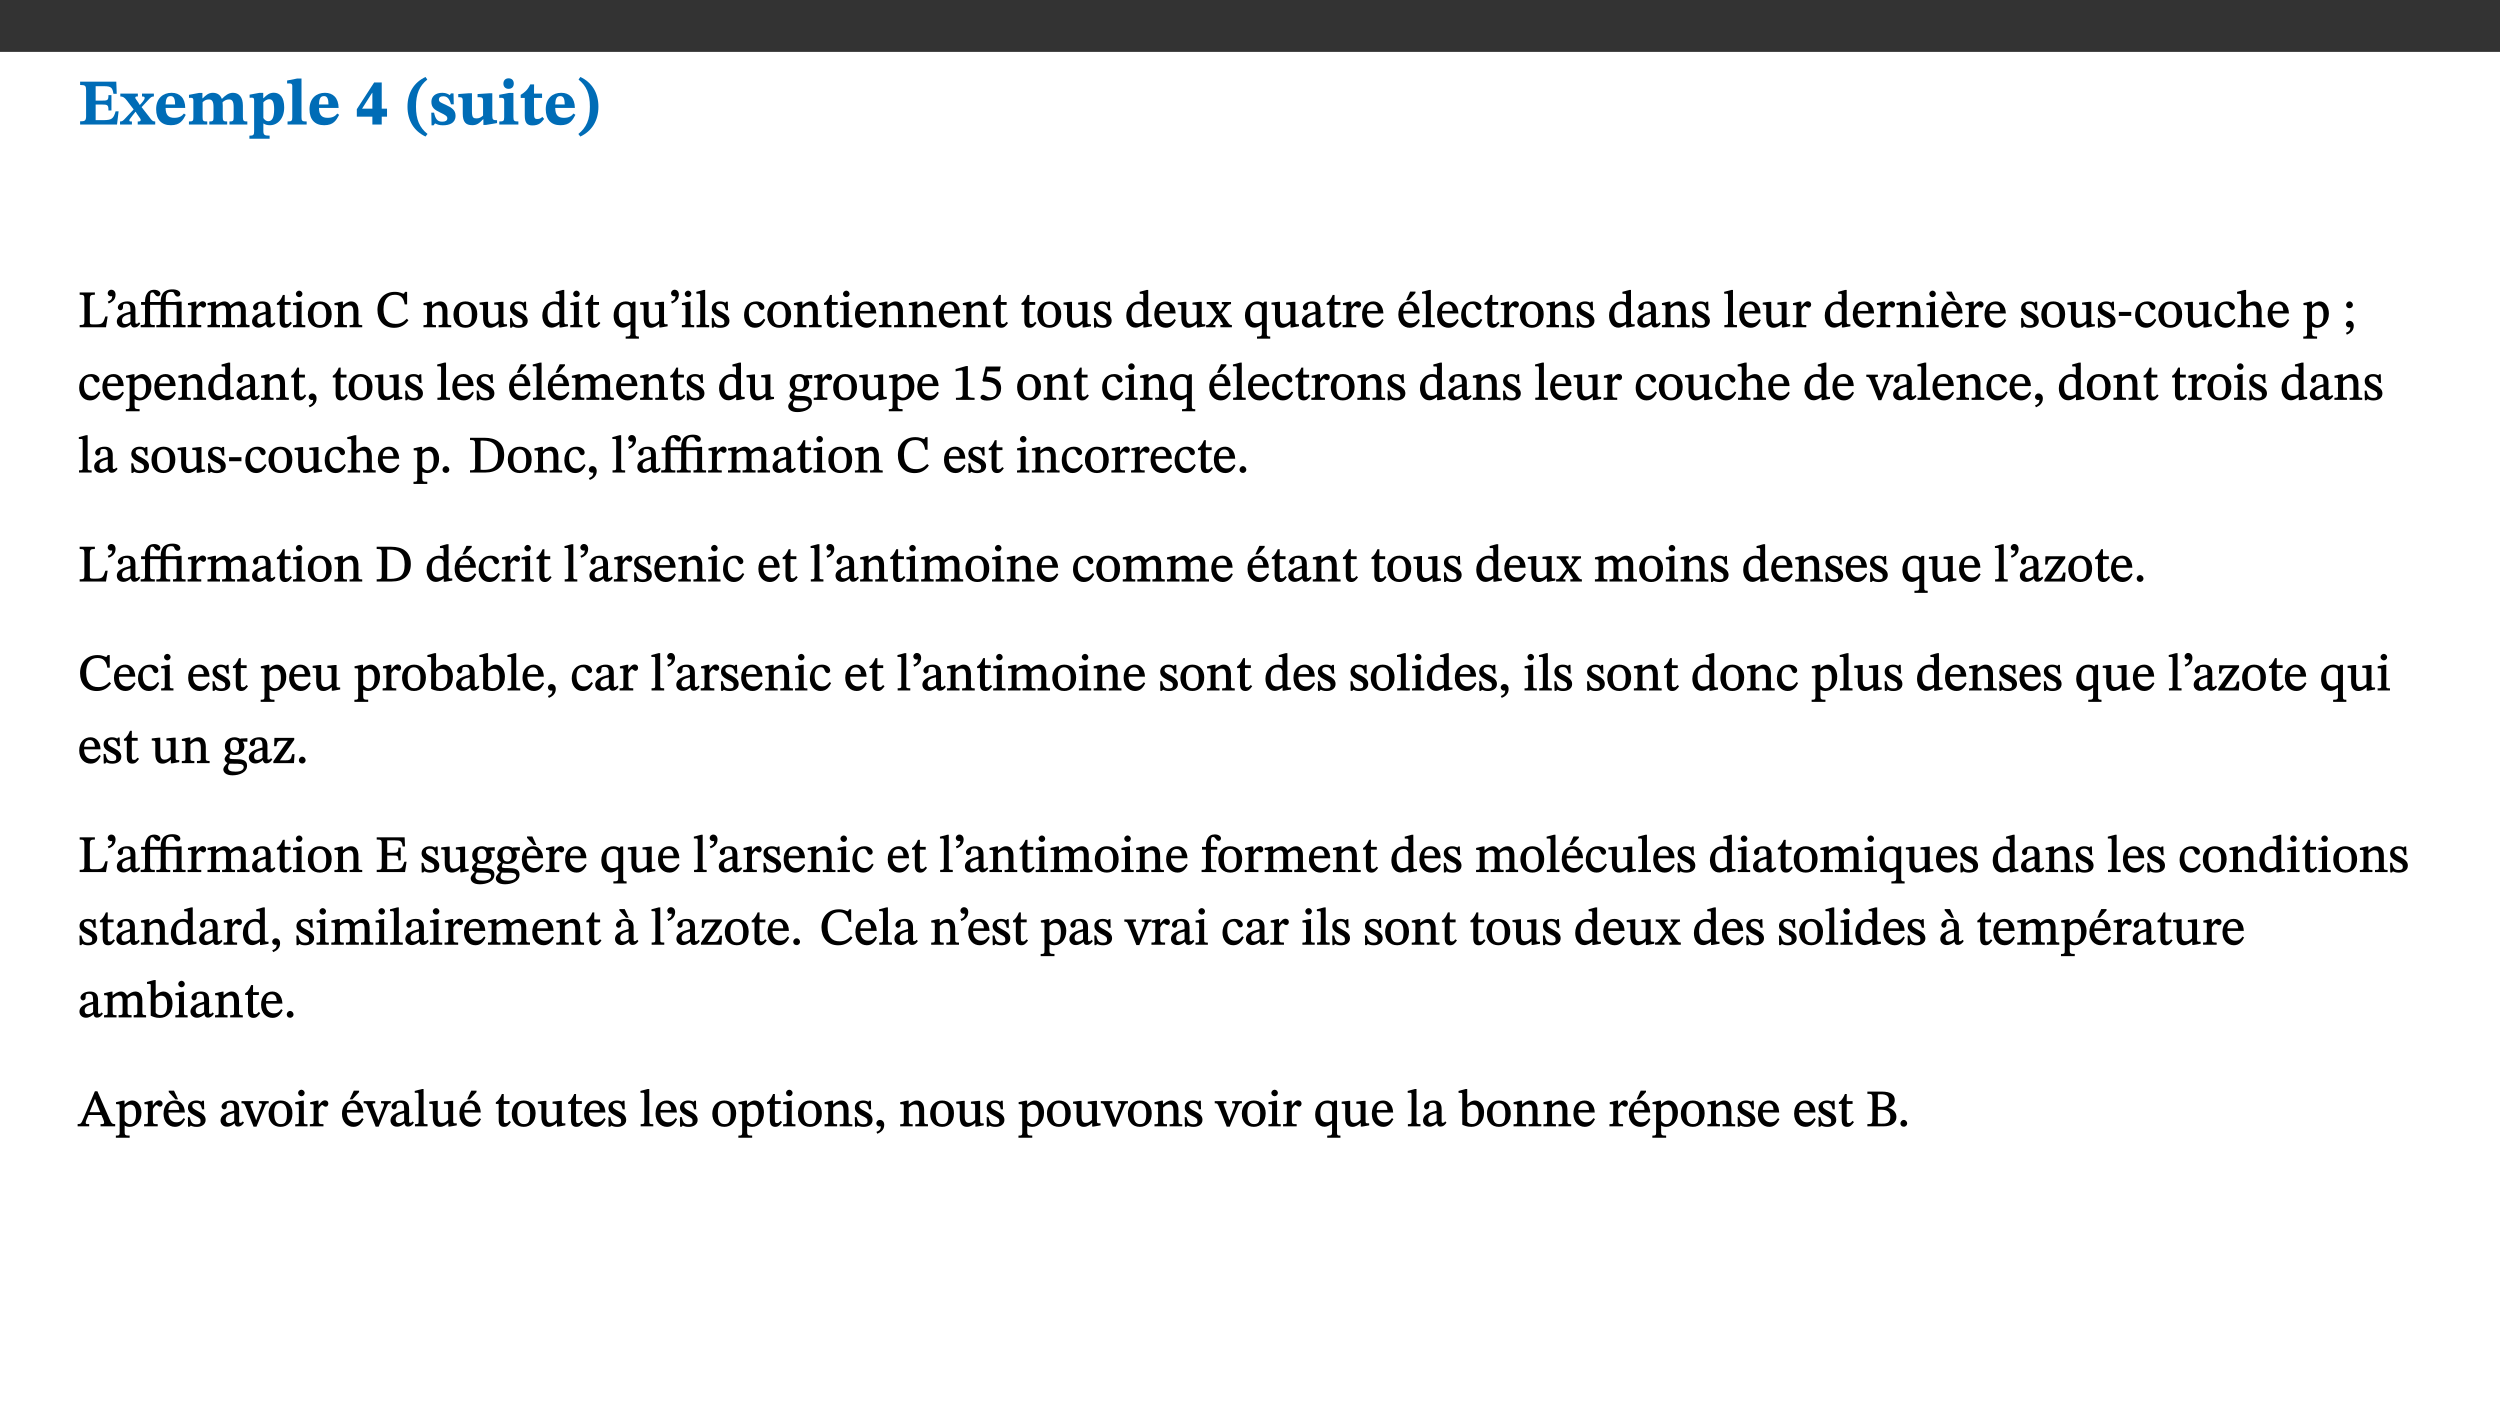 ﻿<?xml version="1.0" encoding="utf-8"?>
<svg xmlns="http://www.w3.org/2000/svg" xmlns:xlink="http://www.w3.org/1999/xlink" viewBox="0 0 960 540" version="1.1">
  <rect x="0" y="0" width="960" height="540" fill="#333333" stroke="none"/>
  <defs>
    <g>
      <symbol overflow="visible" id="glyph0-0">
        <path style="stroke:none;" d="M 7.938 -4.281 L 7.938 -4.688 C 7.938 -7.391 11.922 -9.312 11.922 -12.953 C 11.922 -15.531 9.766 -16.75 7.328 -16.75 C 4.828 -16.75 3.125 -15.234 3.125 -13.234 C 3.125 -12.062 3.594 -11.422 4.391 -11.422 C 4.984 -11.422 5.5 -11.828 5.5 -12.594 C 5.5 -13.531 4.984 -13.562 4.984 -14.375 C 4.984 -15.141 5.656 -15.641 7.109 -15.641 C 8.703 -15.641 9.688 -14.844 9.688 -12.891 C 9.688 -9.062 6.938 -8.156 6.938 -4.938 L 6.938 -4.219 L 7.938 -4.219 Z M 8.875 -1.266 C 8.875 -2.031 8.344 -2.828 7.484 -2.828 C 6.562 -2.828 6.016 -2.062 6.016 -1.266 C 6.016 -0.453 6.5 0.203 7.453 0.203 C 8.344 0.203 8.875 -0.469 8.875 -1.266 Z M 14.75 4.109 L 14.75 -19.625 L 0.25 -19.625 L 0.25 4.188 L 14.75 4.188 Z M 13.453 2.703 L 1.516 2.703 L 1.516 -18.188 L 13.453 -18.188 Z M 13.453 2.703 " />
      </symbol>
      <symbol overflow="visible" id="glyph0-1">
        <path style="stroke:none;" d="M 15.656 -5.062 L 14.5 -5.062 C 13.703 -2.234 13.016 -1.688 9.766 -1.688 L 6.844 -1.688 L 6.844 -7.688 L 9.047 -7.688 C 11.516 -7.688 11.75 -7.531 11.75 -5.406 L 12.906 -5.406 L 12.906 -11.297 L 11.75 -11.297 C 11.75 -9.266 11.516 -9.188 9.047 -9.188 L 6.844 -9.188 L 6.844 -14.719 L 10.109 -14.719 C 12.859 -14.719 13.312 -14.094 13.672 -11.797 L 14.938 -11.797 L 14.766 -16.453 L 0.875 -16.453 L 0.875 -15.188 C 2.906 -15.188 3.172 -14.891 3.172 -13.031 L 3.172 -3.203 C 3.172 -1.359 2.547 -1.234 0.875 -1.234 L 0.875 0 L 15.047 0 Z M 15.656 -5.062 " />
      </symbol>
      <symbol overflow="visible" id="glyph0-2">
        <path style="stroke:none;" d="M 13.359 -0.078 L 13.359 -1.172 C 12.344 -1.172 11.969 -1.688 11.219 -2.703 L 8.125 -6.688 L 10.922 -9.688 C 11.578 -10.406 12 -10.781 12.844 -10.781 L 12.844 -11.891 L 8.281 -11.891 L 8.281 -10.781 C 8.969 -10.781 9.297 -10.656 9.297 -10.281 C 9.297 -9.891 9.25 -9.641 8.453 -8.625 L 7.516 -7.578 L 7.359 -7.578 L 6.938 -8.328 C 5.891 -9.859 5.703 -9.969 5.703 -10.328 C 5.703 -10.734 6 -10.781 6.688 -10.781 L 6.688 -11.891 L -0.047 -11.891 L -0.047 -10.781 C 0.938 -10.781 1.562 -10.406 2.453 -9.25 L 5.078 -5.797 L 1.906 -2.422 C 1.047 -1.484 0.719 -1.172 -0.156 -1.172 L -0.156 0 L 4.406 0 L 4.406 -1.172 C 3.641 -1.172 3.422 -1.219 3.422 -1.531 C 3.422 -1.906 3.672 -2.188 4.156 -2.828 L 5.75 -4.875 L 5.875 -4.875 L 6.312 -4.141 L 7.516 -2.406 C 7.688 -2.188 7.781 -1.984 7.781 -1.766 C 7.781 -1.266 7.484 -1.172 6.641 -1.172 L 6.641 0 L 13.359 0 Z M 13.359 -0.078 " />
      </symbol>
      <symbol overflow="visible" id="glyph0-3">
        <path style="stroke:none;" d="M 11.469 -4.219 C 10.656 -3.203 9.672 -2.578 7.734 -2.578 C 5.625 -2.578 4.438 -3.547 4.438 -6.375 L 11.969 -6.375 C 11.922 -10.188 9.859 -12.188 6.734 -12.188 C 3.516 -12.188 0.797 -10.141 0.797 -5.875 C 0.797 -1.938 2.797 0.266 6.422 0.266 C 10.094 0.266 11.078 -1.703 12.172 -3.719 Z M 4.406 -7.609 C 4.516 -10.016 5 -10.922 6.391 -10.922 C 7.703 -10.922 8.078 -9.641 8.078 -7.703 L 4.406 -7.703 Z M 4.406 -7.609 " />
      </symbol>
      <symbol overflow="visible" id="glyph0-4">
        <path style="stroke:none;" d="M 13.609 -7.266 C 13.609 -7.734 13.578 -8.172 13.531 -8.547 C 14.172 -9.188 15.062 -9.641 15.984 -9.641 C 17.156 -9.641 17.797 -9.047 17.797 -6.719 L 17.797 -2.844 C 17.797 -1.469 17.641 -1.172 16.188 -1.172 L 16.188 0 L 23.047 0 L 23.047 -1.172 C 21.609 -1.172 21.344 -1.484 21.344 -2.844 L 21.344 -7.266 C 21.344 -10.531 19.844 -12.188 17.516 -12.188 C 15.859 -12.188 14.578 -11.156 13.375 -9.938 L 13.203 -9.938 C 12.688 -11.453 11.375 -12.188 9.781 -12.188 C 8.047 -12.188 7.016 -11.125 5.953 -10.094 L 5.797 -10.094 L 5.797 -12.125 L 4.453 -12.125 L 0.641 -11.406 L 0.641 -10.234 C 0.641 -10.234 0.891 -10.266 1.312 -10.266 C 2 -10.266 2.328 -10.141 2.328 -9.219 L 2.328 -2.844 C 2.328 -1.484 2.25 -1.172 0.625 -1.172 L 0.625 0 L 7.656 0 L 7.656 -1.172 C 6.016 -1.172 5.875 -1.484 5.875 -2.844 L 5.875 -8.578 C 6.547 -9.25 7.328 -9.641 8.234 -9.641 C 9.391 -9.641 10.062 -9.047 10.062 -6.719 L 10.062 -2.844 C 10.062 -1.469 9.938 -1.172 8.453 -1.172 L 8.453 0 L 15.312 0 L 15.312 -1.172 C 13.875 -1.172 13.609 -1.484 13.609 -2.844 Z M 13.609 -7.266 " />
      </symbol>
      <symbol overflow="visible" id="glyph0-5">
        <path style="stroke:none;" d="M 5.656 -12.172 L 4.234 -12.172 L 0.422 -11.469 L 0.422 -10.281 C 0.422 -10.281 0.891 -10.312 1.219 -10.312 C 2.031 -10.312 2.156 -10.062 2.156 -9.062 L 2.156 2.609 C 2.156 3.984 1.906 4.281 0.344 4.281 L 0.344 5.453 L 8.109 5.453 L 8.109 4.266 C 6.172 4.266 5.703 4.047 5.703 2.422 L 5.703 -0.375 L 5.797 -0.375 C 6.547 0.094 7.281 0.266 8.234 0.266 C 11.219 0.266 13.703 -2.328 13.703 -6.547 C 13.703 -10.438 12.094 -12.219 9.719 -12.219 C 8.078 -12.219 7.062 -11.406 5.797 -10.141 L 5.656 -10.141 Z M 5.703 -8.531 C 6.219 -9.047 6.984 -9.719 7.984 -9.719 C 9.188 -9.719 9.844 -8.703 9.844 -5.844 C 9.844 -2.375 8.891 -1.281 7.609 -1.281 C 6.609 -1.281 6.047 -1.984 5.703 -2.5 Z M 5.703 -8.531 " />
      </symbol>
      <symbol overflow="visible" id="glyph0-6">
        <path style="stroke:none;" d="M 7.812 -1.172 C 6.016 -1.172 5.828 -1.438 5.828 -2.844 L 5.828 -17.672 L 4.188 -17.672 L 0.297 -16.906 L 0.297 -15.766 C 0.297 -15.766 0.672 -15.781 1.062 -15.781 C 1.688 -15.781 2.281 -15.766 2.281 -14.812 L 2.281 -2.844 C 2.281 -1.484 2.109 -1.172 0.469 -1.172 L 0.469 0 L 7.812 0 Z M 7.812 -1.172 " />
      </symbol>
      <symbol overflow="visible" id="glyph0-7">
        <path style="stroke:none;" d="M 11.969 -3.094 L 11.969 -6.094 L 9.938 -6.094 L 9.938 -16.156 L 7.031 -16.156 L 0.375 -5.891 L 0.375 -3.016 L 6.344 -3.016 L 6.344 0 L 9.938 0 L 9.938 -3.016 L 11.969 -3.016 Z M 6.344 -6.094 L 2.359 -6.094 L 2.359 -6.047 L 6.25 -12.172 L 6.344 -12.172 Z M 6.344 -6.094 " />
      </symbol>
      <symbol overflow="visible" id="glyph0-8">
        <path style="stroke:none;" d="M 1.734 -6.859 C 1.734 -1.406 4.312 2.547 8.656 4.609 L 9.422 3.625 C 6.391 1.188 5 -1.891 5 -6.859 C 5 -11.797 6.312 -14.812 9.344 -17.266 L 8.656 -18.266 C 4.312 -16.234 1.734 -12.266 1.734 -6.859 Z M 1.734 -6.859 " />
      </symbol>
      <symbol overflow="visible" id="glyph0-9">
        <path style="stroke:none;" d="M 0.891 -4.453 L 0.984 0.297 L 1.766 0.297 L 2.297 -0.391 L 2.484 -0.391 C 3.125 -0.078 3.797 0.297 5.328 0.297 C 7.875 0.297 10.203 -0.562 10.203 -3.375 C 10.203 -5.594 8.672 -6.5 6.547 -7.516 C 4.812 -8.344 3.812 -8.547 3.812 -9.609 C 3.812 -10.328 4.312 -10.859 5.484 -10.859 C 6.812 -10.859 7.75 -10.203 8.453 -7.75 L 9.516 -7.75 L 9.422 -11.969 L 8.422 -11.969 L 8.047 -11.344 L 7.906 -11.344 C 7.516 -11.594 6.609 -12.188 5.156 -12.188 C 2.484 -12.188 0.922 -10.797 0.922 -8.719 C 0.922 -6.547 2.109 -5.672 4.219 -4.656 C 6.547 -3.562 7.031 -3.172 7.031 -2.375 C 7.031 -1.438 6.219 -1.094 5.062 -1.094 C 3.266 -1.094 2.453 -2.125 1.953 -4.562 L 0.875 -4.562 Z M 0.891 -4.453 " />
      </symbol>
      <symbol overflow="visible" id="glyph0-10">
        <path style="stroke:none;" d="M 15.234 -1.656 L 15.094 -1.656 C 13.75 -1.656 13.406 -1.859 13.406 -3.422 L 13.406 -12.016 L 12.391 -12.016 L 7.75 -11.703 L 7.75 -10.5 C 9.391 -10.5 9.859 -10.5 9.859 -9.062 L 9.859 -3.438 C 8.953 -2.672 8.375 -2.359 7.328 -2.359 C 6.266 -2.359 5.594 -2.547 5.594 -4.906 L 5.594 -12.016 L 4.438 -12.016 L 0.328 -11.703 L 0.328 -10.5 C 1.656 -10.484 2.062 -10.5 2.062 -8.969 L 2.062 -4.188 C 2.062 -0.922 3.25 0.25 5.719 0.25 C 7.391 0.25 8.281 -0.344 9.844 -2 L 9.984 -2 L 9.984 0.156 L 10.953 0.156 L 15.234 -0.562 Z M 15.234 -1.656 " />
      </symbol>
      <symbol overflow="visible" id="glyph0-11">
        <path style="stroke:none;" d="M 7.781 -1.172 C 6.125 -1.172 5.875 -1.438 5.875 -2.875 L 5.875 -12.125 L 4.141 -12.125 L 0.422 -11.422 L 0.422 -10.234 C 0.422 -10.234 0.719 -10.266 1.062 -10.266 C 1.812 -10.266 2.328 -10.234 2.328 -9.125 L 2.328 -2.797 C 2.328 -1.391 2.062 -1.172 0.453 -1.172 L 0.453 0 L 7.781 0 Z M 4.016 -17.75 C 2.75 -17.75 2.031 -16.875 2.031 -15.719 C 2.031 -14.547 2.781 -13.703 4.016 -13.703 C 5.328 -13.703 6.016 -14.547 6.016 -15.734 C 6.016 -16.875 5.328 -17.75 4.016 -17.75 Z M 4.016 -17.75 " />
      </symbol>
      <symbol overflow="visible" id="glyph0-12">
        <path style="stroke:none;" d="M 8.844 -2.922 C 8.25 -2.422 7.828 -2.125 6.859 -2.125 C 5.922 -2.125 5.625 -2.5 5.625 -4.312 L 5.625 -10.203 L 8.719 -10.203 L 8.719 -11.891 L 5.625 -11.891 L 5.656 -15.406 L 4.188 -15.406 C 3.172 -13.234 1.906 -12.234 0.516 -11.406 L 0.516 -10.203 L 2.078 -10.203 L 2.078 -3.438 C 2.078 -0.594 3.047 0.344 4.984 0.344 C 7.578 0.344 8.453 -0.766 9.516 -2.156 Z M 8.844 -2.922 " />
      </symbol>
      <symbol overflow="visible" id="glyph0-13">
        <path style="stroke:none;" d="M 8.25 -6.859 C 8.25 -12.266 5.672 -16.234 1.312 -18.266 L 0.625 -17.266 C 3.672 -14.812 4.984 -11.797 4.984 -6.859 C 4.984 -1.891 3.594 1.188 0.547 3.625 L 1.312 4.609 C 5.672 2.547 8.25 -1.406 8.25 -6.859 Z M 8.25 -6.859 " />
      </symbol>
      <symbol overflow="visible" id="glyph1-0">
        <path style="stroke:none;" d="M 6.5 -3.5 L 6.5 -3.828 C 6.5 -6 9.703 -7.547 9.703 -10.484 C 9.703 -12.547 7.844 -13.594 5.891 -13.594 C 3.891 -13.594 2.375 -12.312 2.375 -10.703 C 2.375 -9.766 2.891 -9.188 3.531 -9.188 C 4 -9.188 4.547 -9.562 4.547 -10.188 C 4.547 -10.938 4.125 -10.953 4.125 -11.609 C 4.125 -12.234 4.547 -12.578 5.719 -12.578 C 7 -12.578 7.656 -12 7.656 -10.422 C 7.656 -7.344 5.438 -6.609 5.438 -4.031 L 5.438 -3.391 L 6.5 -3.391 Z M 7.25 -1.078 C 7.25 -1.688 6.719 -2.391 6.016 -2.391 C 5.281 -2.391 4.703 -1.719 4.703 -1.078 C 4.703 -0.422 5.219 0.156 6 0.156 C 6.719 0.156 7.25 -0.438 7.25 -1.078 Z M 11.969 3.25 L 11.969 -15.891 L 0.062 -15.891 L 0.062 3.359 L 11.969 3.359 Z M 10.812 2.047 L 1.328 2.047 L 1.328 -14.625 L 10.672 -14.625 L 10.672 2.047 Z M 10.812 2.047 " />
      </symbol>
      <symbol overflow="visible" id="glyph1-1">
        <path style="stroke:none;" d="M 11.312 -4.141 L 10.578 -4.141 C 9.766 -1.688 9.578 -1.094 6.906 -1.094 L 6 -1.094 C 4.828 -1.094 4.609 -1.141 4.609 -2.016 L 4.609 -10.656 C 4.609 -12.219 4.828 -12.484 6.547 -12.484 L 6.547 -13.344 L 0.703 -13.344 L 0.703 -12.484 C 2.438 -12.484 2.516 -12.219 2.516 -10.672 L 2.516 -2.562 C 2.516 -1.016 2.438 -0.859 0.703 -0.859 L 0.703 0 L 10.812 0 L 11.453 -4.141 Z M 11.312 -4.141 " />
      </symbol>
      <symbol overflow="visible" id="glyph1-2">
        <path style="stroke:none;" d="M 1.25 -9.141 C 2.094 -9.516 3.828 -10.281 3.828 -12.516 C 3.828 -13.594 3.188 -14.406 2.188 -14.406 C 1.391 -14.406 0.812 -13.719 0.812 -13.062 C 0.812 -12.484 1.281 -11.875 2.047 -11.875 C 2.266 -11.875 2.438 -11.891 2.531 -11.938 C 2.531 -10.578 1.75 -10.219 0.844 -9.844 L 1.188 -9.109 Z M 1.25 -9.141 " />
      </symbol>
      <symbol overflow="visible" id="glyph1-3">
        <path style="stroke:none;" d="M 6 -1.359 C 6.109 -0.484 6.453 0.094 7.328 0.094 C 8.344 0.094 8.906 -0.359 9.641 -1.422 L 9.156 -1.906 C 8.812 -1.516 8.625 -1.359 8.25 -1.359 C 7.828 -1.359 7.766 -1.375 7.766 -2.188 L 7.766 -6.719 C 7.766 -8.781 6.828 -9.922 4.656 -9.922 C 2.484 -9.922 1.016 -8.703 1.016 -7.594 C 1.016 -6.938 1.594 -6.516 1.984 -6.516 C 2.547 -6.516 2.984 -6.938 2.984 -7.547 C 2.984 -8.75 3.062 -9.047 4.203 -9.047 C 5.406 -9.047 5.859 -8.5 5.859 -6.766 L 5.859 -6 C 4.281 -5.5 0.625 -4.844 0.625 -2.219 C 0.625 -0.938 1.594 0.141 3.125 0.141 C 4.406 0.141 5.203 -0.453 6.094 -1.234 L 6.016 -1.234 Z M 5.891 -2.047 C 5.219 -1.5 4.609 -1.219 3.938 -1.219 C 3.094 -1.219 2.625 -1.688 2.625 -2.688 C 2.625 -4.25 4.188 -4.656 5.859 -5.078 L 5.859 -2.016 Z M 5.891 -2.047 " />
      </symbol>
      <symbol overflow="visible" id="glyph1-4">
        <path style="stroke:none;" d="M 17.359 -0.844 C 15.922 -0.844 15.938 -1 15.938 -2.125 L 15.938 -9.859 L 15.297 -9.859 L 13.172 -9.688 L 9.859 -9.688 L 9.859 -10.75 C 9.859 -12.953 10.531 -13.562 11.906 -13.562 C 12.594 -13.562 12.906 -13.5 13.125 -12.922 C 13.391 -12.328 13.781 -11.75 14.391 -11.75 C 14.984 -11.75 15.453 -12.234 15.453 -12.797 C 15.453 -13.906 14.141 -14.547 12.406 -14.547 C 10.5 -14.547 9.219 -13.781 8.688 -12.922 C 8.125 -12.031 7.906 -11.078 7.906 -9.688 L 3.828 -9.688 L 3.828 -11.234 C 3.828 -12.906 4 -13.375 4.734 -13.375 C 5.141 -13.375 5.219 -13.25 5.625 -12.703 C 6.016 -12.172 6.328 -11.859 6.859 -11.859 C 7.297 -11.859 7.797 -12.25 7.797 -12.844 C 7.797 -13.719 6.719 -14.391 5.422 -14.391 C 4 -14.391 3.125 -13.766 2.594 -12.844 C 2.078 -11.938 1.891 -11.062 1.891 -9.688 L 0.375 -9.688 L 0.375 -8.594 L 1.891 -8.594 L 1.891 -2.484 C 1.891 -0.938 1.812 -0.844 0.219 -0.844 L 0.219 0 L 5.656 0 L 5.656 -0.844 C 4.078 -0.844 3.828 -0.938 3.828 -2.484 L 3.828 -8.594 L 7.906 -8.594 L 7.906 -2.484 C 7.906 -0.938 7.828 -0.812 6.234 -0.812 L 6.234 0 L 11.578 0 L 11.578 -0.812 C 10.062 -0.812 9.859 -0.953 9.859 -2.484 L 9.859 -8.594 L 13.609 -8.594 C 13.984 -8.484 14.031 -8.312 14.031 -7.656 L 14.031 -2.125 C 14.031 -1.078 14.078 -0.844 12.625 -0.844 L 12.625 0 L 17.469 0 L 17.469 -0.844 Z M 17.359 -0.844 " />
      </symbol>
      <symbol overflow="visible" id="glyph1-5">
        <path style="stroke:none;" d="M 3.641 -9.859 L 3.172 -9.859 L 0.562 -9.25 L 0.562 -8.562 L 0.781 -8.484 C 0.781 -8.484 0.922 -8.484 1.312 -8.484 C 2.031 -8.484 1.891 -8.25 1.891 -7.531 L 1.891 -2.047 C 1.891 -0.938 1.891 -0.844 0.438 -0.844 L 0.438 0 L 5.672 0 L 5.672 -0.844 C 4.062 -0.844 3.812 -0.891 3.812 -2.156 L 3.812 -6.672 C 4.25 -7.406 4.797 -8.203 5.266 -8.203 C 5.5 -8.203 5.891 -7.531 6.547 -7.531 C 7 -7.531 7.547 -7.969 7.547 -8.719 C 7.547 -9.406 7.047 -9.984 6.281 -9.984 C 5.312 -9.984 4.625 -9.25 3.625 -7.812 L 3.766 -7.812 L 3.766 -9.859 Z M 3.641 -9.859 " />
      </symbol>
      <symbol overflow="visible" id="glyph1-6">
        <path style="stroke:none;" d="M 3.766 -7.156 C 4.344 -7.688 5.141 -8.391 6.172 -8.391 C 7.094 -8.391 7.625 -8.062 7.625 -6.375 L 7.625 -2.438 C 7.625 -1.031 7.656 -0.844 6.094 -0.844 L 6.094 0 L 11.078 0 L 11.078 -0.844 C 9.516 -0.844 9.547 -1.062 9.547 -2.438 L 9.547 -7.219 C 10.156 -7.75 10.891 -8.391 11.719 -8.391 C 12.656 -8.391 13.281 -8.062 13.281 -6.25 L 13.281 -2.438 C 13.281 -1.219 13.375 -0.844 11.875 -0.844 L 11.875 0 L 16.641 0 L 16.641 -0.844 C 15.141 -0.844 15.203 -1.172 15.203 -2.438 L 15.203 -6.5 C 15.203 -8.906 14.062 -9.922 12.516 -9.922 C 11.453 -9.922 10.344 -9.297 9.281 -8.266 L 9.344 -8.266 C 8.984 -9.078 8.188 -9.922 7.047 -9.922 C 5.703 -9.922 4.688 -9.141 3.641 -8.25 L 3.75 -8.25 L 3.75 -9.859 L 3.141 -9.859 L 0.516 -9.266 L 0.516 -8.562 L 0.734 -8.484 C 0.734 -8.484 0.891 -8.484 1.188 -8.484 C 1.75 -8.484 1.891 -8.422 1.891 -7.703 L 1.891 -2.125 C 1.891 -0.938 1.891 -0.844 0.5 -0.844 L 0.5 0 L 5.297 0 L 5.297 -0.844 C 3.938 -0.844 3.812 -0.938 3.812 -2.047 L 3.812 -7.172 Z M 3.766 -7.156 " />
      </symbol>
      <symbol overflow="visible" id="glyph1-7">
        <path style="stroke:none;" d="M 5.734 -2.016 C 5.234 -1.453 5.078 -1.234 4.438 -1.234 C 3.672 -1.234 3.609 -1.578 3.609 -2.984 L 3.609 -8.594 L 5.859 -8.594 L 5.859 -9.688 L 3.609 -9.688 L 3.625 -12.406 L 2.906 -12.406 C 2.125 -10.578 1.578 -9.844 0.594 -9.25 L 0.594 -8.594 L 1.688 -8.594 L 1.688 -2.438 C 1.688 -0.641 2.406 0.203 3.75 0.203 C 5.016 0.203 5.516 -0.438 6.391 -1.641 L 5.812 -2.109 Z M 5.734 -2.016 " />
      </symbol>
      <symbol overflow="visible" id="glyph1-8">
        <path style="stroke:none;" d="M 2.891 -14.062 C 2.188 -14.062 1.609 -13.406 1.609 -12.812 C 1.609 -12.188 2.219 -11.547 2.891 -11.547 C 3.578 -11.547 4.141 -12.188 4.141 -12.812 C 4.141 -13.406 3.578 -14.062 2.891 -14.062 Z M 5.125 -0.812 C 3.781 -0.812 3.812 -0.969 3.812 -2.125 L 3.812 -9.859 L 3.172 -9.859 L 0.516 -9.281 L 0.516 -8.594 L 0.734 -8.5 C 0.734 -8.5 0.875 -8.5 1.156 -8.5 C 1.734 -8.5 1.891 -8.547 1.891 -7.688 L 1.891 -2.125 C 1.891 -1 1.969 -0.812 0.5 -0.812 L 0.5 0 L 5.234 0 L 5.234 -0.812 Z M 5.125 -0.812 " />
      </symbol>
      <symbol overflow="visible" id="glyph1-9">
        <path style="stroke:none;" d="M 5.141 -9.922 C 2.453 -9.922 0.531 -7.828 0.531 -4.938 C 0.531 -1.719 2.344 0.203 5.141 0.203 C 7.734 0.203 9.688 -1.672 9.688 -5.016 C 9.688 -7.969 7.875 -9.922 5.141 -9.922 Z M 5.062 -8.906 C 6.828 -8.906 7.594 -7.375 7.594 -4.922 C 7.594 -1.672 6.859 -0.859 5.219 -0.859 C 3.5 -0.844 2.656 -2.031 2.656 -5.203 C 2.656 -7.75 3.547 -8.906 5.062 -8.906 Z M 5.062 -8.906 " />
      </symbol>
      <symbol overflow="visible" id="glyph1-10">
        <path style="stroke:none;" d="M 9.703 -6.234 C 9.703 -8.531 8.719 -9.922 6.906 -9.922 C 5.656 -9.922 4.688 -9.156 3.641 -8.25 L 3.75 -8.25 L 3.766 -9.859 L 3.188 -9.859 L 0.516 -9.266 L 0.516 -8.562 L 0.734 -8.484 C 0.734 -8.484 0.859 -8.484 1.188 -8.484 C 1.734 -8.484 1.891 -8.453 1.891 -7.734 L 1.891 -2.125 C 1.891 -1.016 1.969 -0.812 0.5 -0.812 L 0.5 0 L 5.312 0 L 5.312 -0.812 C 3.766 -0.812 3.812 -1.016 3.812 -2.125 L 3.812 -7.188 C 4.359 -7.703 5.016 -8.391 6.094 -8.391 C 7 -8.391 7.797 -8.125 7.797 -5.734 L 7.797 -2.125 C 7.797 -1.016 7.875 -0.812 6.312 -0.812 L 6.312 0 L 11.172 0 L 11.172 -0.812 C 9.719 -0.812 9.703 -1.016 9.703 -2.125 Z M 9.703 -6.234 " />
      </symbol>
      <symbol overflow="visible" id="glyph1-11">
        <path style="stroke:none;" d="M 12.016 -3.188 C 10.891 -1.969 9.656 -1.297 7.828 -1.297 C 5.016 -1.297 3.188 -2.875 3.188 -6.859 C 3.188 -10.406 4.688 -12.469 7.547 -12.469 C 9.609 -12.469 10.875 -11.5 11.328 -8.766 L 12.25 -8.766 L 12.25 -13.594 L 11.453 -13.594 C 11.203 -13.141 11.172 -12.875 10.859 -12.875 C 10.359 -12.875 9.625 -13.594 7.531 -13.594 C 3.703 -13.594 0.859 -11 0.859 -6.656 C 0.859 -2.766 3.141 0.219 7.25 0.219 C 9.859 0.219 11.594 -0.969 12.75 -2.703 L 12.094 -3.281 Z M 12.016 -3.188 " />
      </symbol>
      <symbol overflow="visible" id="glyph1-12">
        <path style="stroke:none;" d="M 10.75 -1.156 L 10.562 -1.156 C 9.609 -1.156 9.484 -1.156 9.484 -2.328 L 9.484 -9.781 L 8.891 -9.781 L 5.953 -9.484 L 5.953 -8.672 C 7.375 -8.672 7.562 -8.688 7.562 -7.625 L 7.562 -2.453 C 6.812 -1.797 6.281 -1.328 5.266 -1.328 C 4.219 -1.328 3.578 -1.797 3.578 -3.828 L 3.578 -9.781 L 3.031 -9.781 L 0.312 -9.469 L 0.312 -8.672 C 1.531 -8.641 1.672 -8.688 1.672 -7.609 L 1.672 -3.562 C 1.672 -0.859 2.766 0.203 4.422 0.203 C 5.703 0.203 6.719 -0.438 7.734 -1.438 L 7.656 -1.438 L 7.656 0.094 L 8.234 0.094 L 10.875 -0.375 L 10.875 -1.156 Z M 10.75 -1.156 " />
      </symbol>
      <symbol overflow="visible" id="glyph1-13">
        <path style="stroke:none;" d="M 0.641 -3.391 L 0.703 0.156 L 1.297 0.156 L 1.719 -0.297 C 2.234 -0.078 2.828 0.219 3.984 0.219 C 5.781 0.219 7.453 -0.625 7.453 -2.484 C 7.453 -3.969 6.438 -4.797 4.625 -5.75 C 2.953 -6.609 2.328 -7.016 2.328 -7.797 C 2.328 -8.688 2.906 -8.984 3.828 -8.984 C 5.047 -8.984 5.641 -8.531 6.094 -6.516 L 6.891 -6.516 L 6.812 -9.828 L 6.219 -9.828 L 5.875 -9.406 L 5.938 -9.406 C 5.438 -9.641 4.844 -9.922 3.844 -9.922 C 2.125 -9.922 0.656 -8.906 0.656 -7.266 C 0.656 -5.797 1.516 -5.016 3.328 -4.109 L 3.422 -4.062 C 5.281 -3.141 5.516 -2.891 5.516 -1.953 C 5.516 -1.016 4.938 -0.781 3.938 -0.781 C 2.469 -0.781 1.828 -1.328 1.391 -3.531 L 0.641 -3.531 Z M 0.641 -3.391 " />
      </symbol>
      <symbol overflow="visible" id="glyph1-14">
        <path style="stroke:none;" d="M 10.359 -0.484 L 10.359 -1.156 L 9.828 -1.156 C 9.078 -1.156 8.938 -1.219 8.938 -2.25 L 8.938 -14.328 L 8.281 -14.328 L 5.641 -13.594 L 5.641 -12.922 L 5.859 -12.844 C 5.859 -12.844 6.109 -12.844 6.297 -12.844 C 7.078 -12.844 7.031 -12.797 7.031 -11.906 L 7.031 -9.547 C 6.641 -9.734 5.891 -9.922 5.234 -9.922 C 2.734 -9.922 0.516 -7.766 0.516 -4.484 C 0.516 -1.938 1.812 0.156 4.062 0.156 C 5.375 0.156 6.469 -0.641 7.188 -1.281 L 7.094 -1.281 L 7.094 0.094 L 7.688 0.094 L 10.359 -0.375 Z M 7.078 -2.234 C 6.375 -1.75 5.938 -1.531 5 -1.531 C 3.312 -1.531 2.516 -2.516 2.516 -5.266 C 2.516 -7.766 3.531 -8.859 5.203 -8.859 C 6.438 -8.859 6.875 -8.203 7.031 -7.391 L 7.031 -2.219 Z M 7.078 -2.234 " />
      </symbol>
      <symbol overflow="visible" id="glyph1-15">
        <path style="stroke:none;" d="M 10.219 4.266 L 10.219 3.562 C 8.984 3.562 8.906 3.359 8.906 2.344 L 8.906 -9.844 L 7.969 -9.844 L 7.469 -9.219 C 6.75 -9.703 6 -9.922 5.156 -9.922 C 2.625 -9.922 0.516 -7.688 0.516 -4.5 C 0.516 -1.734 1.969 0.156 4.047 0.156 C 5.344 0.156 6.281 -0.516 7.109 -1.25 L 7 -1.25 L 7 2.125 C 7 3.359 6.891 3.562 5.141 3.562 L 5.141 4.375 L 10.219 4.375 Z M 7.031 -2.266 C 6.469 -1.812 5.969 -1.547 5 -1.547 C 3.016 -1.547 2.484 -3.094 2.484 -5.266 C 2.484 -7.75 3.469 -8.859 5.141 -8.859 C 6.203 -8.859 6.734 -8.406 7 -7.406 L 7 -2.234 Z M 7.031 -2.266 " />
      </symbol>
      <symbol overflow="visible" id="glyph1-16">
        <path style="stroke:none;" d="M 5.172 -0.844 C 3.75 -0.844 3.766 -0.969 3.766 -2.125 L 3.766 -14.328 L 3.141 -14.328 L 0.375 -13.594 L 0.375 -12.953 L 0.594 -12.875 C 0.594 -12.875 0.812 -12.875 1.156 -12.875 C 1.656 -12.875 1.859 -12.953 1.859 -12.125 L 1.859 -2.125 C 1.859 -1.016 1.906 -0.844 0.453 -0.844 L 0.453 0 L 5.297 0 L 5.297 -0.844 Z M 5.172 -0.844 " />
      </symbol>
      <symbol overflow="visible" id="glyph1-17">
        <path style="stroke:none;" d="M 8.031 -3.172 C 7.125 -2.016 6.547 -1.547 5.266 -1.547 C 3.203 -1.547 2.344 -3.125 2.344 -5.562 C 2.344 -7.844 3.203 -8.922 4.828 -8.922 C 6.531 -8.922 5.875 -6.656 7.344 -6.656 C 7.906 -6.656 8.312 -7.094 8.312 -7.672 C 8.312 -8.828 7.031 -9.922 5.156 -9.922 C 2.297 -9.922 0.516 -7.75 0.516 -4.625 C 0.516 -1.859 2.156 0.203 4.641 0.203 C 6.766 0.203 7.875 -1.172 8.672 -2.844 L 8.094 -3.266 Z M 8.031 -3.172 " />
      </symbol>
      <symbol overflow="visible" id="glyph1-18">
        <path style="stroke:none;" d="M 8.172 -3.062 C 7.531 -2.234 7.016 -1.547 5.406 -1.547 C 3.812 -1.547 2.406 -2.672 2.406 -5.297 L 8.719 -5.297 C 8.609 -8.203 7.047 -9.922 4.875 -9.922 C 2.547 -9.922 0.531 -8.188 0.531 -4.859 C 0.531 -1.656 2.531 0.203 4.922 0.203 C 6.969 0.203 8.047 -1.172 8.812 -2.75 L 8.234 -3.172 Z M 2.391 -6.156 C 2.547 -8.016 3.234 -8.859 4.578 -8.859 C 6 -8.859 6.516 -7.625 6.547 -6.297 L 2.406 -6.297 Z M 2.391 -6.156 " />
      </symbol>
      <symbol overflow="visible" id="glyph1-19">
        <path style="stroke:none;" d="M 9.719 -0.125 L 9.719 -0.844 C 8.859 -0.844 8.641 -1.156 8.094 -1.953 L 5.719 -5.312 L 7.75 -7.953 C 8.203 -8.531 8.594 -8.844 9.391 -8.844 L 9.391 -9.688 L 5.844 -9.688 L 5.844 -8.859 C 6.609 -8.859 6.656 -8.812 6.656 -8.5 C 6.656 -8.188 6.516 -7.984 5.969 -7.25 L 5.062 -5.938 L 5.125 -5.938 L 4.656 -6.766 C 3.984 -7.891 3.672 -8.203 3.672 -8.531 C 3.672 -8.828 3.859 -8.859 4.625 -8.859 L 4.625 -9.688 L 0.078 -9.688 L 0.078 -8.844 C 1.031 -8.844 1.172 -8.688 1.875 -7.688 L 3.859 -4.828 L 1.547 -1.797 C 0.891 -1.016 0.641 -0.844 -0.172 -0.844 L -0.172 0 L 3.406 0 L 3.406 -0.844 C 2.625 -0.844 2.516 -0.781 2.516 -1 C 2.516 -1.156 2.75 -1.438 2.953 -1.75 L 4.562 -4.062 L 4.5 -4.062 L 4.875 -3.406 L 6.141 -1.469 C 6.234 -1.312 6.234 -1.281 6.234 -1.141 C 6.234 -0.797 6.141 -0.844 5.297 -0.844 L 5.297 0 L 9.719 0 Z M 9.719 -0.125 " />
      </symbol>
      <symbol overflow="visible" id="glyph1-20">
        <path style="stroke:none;" d="M 8.172 -3.062 C 7.531 -2.234 7.016 -1.547 5.406 -1.547 C 3.812 -1.547 2.406 -2.672 2.406 -5.297 L 8.719 -5.297 C 8.609 -8.203 7.047 -9.922 4.875 -9.922 C 2.547 -9.922 0.531 -8.188 0.531 -4.859 C 0.531 -1.656 2.531 0.203 4.922 0.203 C 6.969 0.203 8.047 -1.172 8.812 -2.75 L 8.234 -3.172 Z M 2.391 -6.156 C 2.547 -8.016 3.234 -8.859 4.578 -8.859 C 6 -8.859 6.516 -7.625 6.547 -6.297 L 2.406 -6.297 Z M 3.75 -10.375 L 4.562 -10.375 L 7.109 -13.141 L 7.109 -13.688 L 5.062 -13.688 L 3.531 -10.375 Z M 3.75 -10.375 " />
      </symbol>
      <symbol overflow="visible" id="glyph1-21">
        <path style="stroke:none;" d="M 8.172 -3.062 C 7.531 -2.234 7.016 -1.547 5.406 -1.547 C 3.812 -1.547 2.406 -2.672 2.406 -5.297 L 8.719 -5.297 C 8.609 -8.203 7.047 -9.922 4.875 -9.922 C 2.547 -9.922 0.531 -8.188 0.531 -4.859 C 0.531 -1.656 2.531 0.203 4.922 0.203 C 6.969 0.203 8.047 -1.172 8.812 -2.75 L 8.234 -3.172 Z M 2.391 -6.156 C 2.547 -8.016 3.234 -8.859 4.578 -8.859 C 6 -8.859 6.516 -7.625 6.547 -6.297 L 2.406 -6.297 Z M 4.5 -13.688 L 2.531 -13.688 L 2.531 -13.141 L 5.062 -10.375 L 6.094 -10.375 L 4.562 -13.688 Z M 4.5 -13.688 " />
      </symbol>
      <symbol overflow="visible" id="glyph1-22">
        <path style="stroke:none;" d="M 5.5 -4.469 L 5.5 -5.891 L 0.75 -5.891 L 0.75 -4.344 L 5.5 -4.344 Z M 5.5 -4.469 " />
      </symbol>
      <symbol overflow="visible" id="glyph1-23">
        <path style="stroke:none;" d="M 3.719 -7.188 C 4.703 -8.094 5.344 -8.391 6.109 -8.391 C 7.734 -8.391 7.812 -7.125 7.812 -5.5 L 7.812 -2.047 C 7.812 -1.094 7.875 -0.844 6.359 -0.844 L 6.359 0 L 11.203 0 L 11.203 -0.844 C 9.828 -0.844 9.719 -1.078 9.719 -2.125 L 9.719 -6.094 C 9.719 -7.734 9.219 -9.922 6.938 -9.922 C 5.875 -9.922 4.859 -9.422 3.641 -8.281 L 3.766 -8.281 L 3.766 -14.328 L 3.109 -14.328 L 0.297 -13.594 L 0.297 -12.922 L 0.516 -12.844 C 0.516 -12.844 0.703 -12.844 1.016 -12.844 C 1.547 -12.844 1.859 -12.875 1.859 -12.172 L 1.859 -1.969 C 1.859 -0.859 1.641 -0.844 0.453 -0.844 L 0.453 0 L 5.234 0 L 5.234 -0.844 C 3.75 -0.844 3.766 -1.016 3.766 -2.047 L 3.766 -7.219 Z M 3.719 -7.188 " />
      </symbol>
      <symbol overflow="visible" id="glyph1-24">
        <path style="stroke:none;" d="M 3.5 -9.859 L 3.016 -9.859 L 0.359 -9.281 L 0.359 -8.594 L 0.578 -8.5 C 0.578 -8.5 0.875 -8.5 1.141 -8.5 C 1.797 -8.5 1.75 -8.359 1.75 -7.609 L 1.75 2.25 C 1.75 3.359 1.688 3.562 0.297 3.562 L 0.297 4.375 L 5.594 4.375 L 5.594 3.547 C 3.922 3.547 3.672 3.422 3.672 2.125 L 3.672 -0.359 L 3.578 -0.359 C 4.109 0 4.875 0.203 5.641 0.203 C 8.031 0.203 10.125 -1.938 10.125 -5.312 C 10.125 -7.922 8.625 -9.922 6.656 -9.922 C 5.484 -9.922 4.422 -9.266 3.484 -8.188 L 3.625 -8.188 L 3.625 -9.859 Z M 3.625 -7.125 C 4 -7.625 4.781 -8.312 5.844 -8.312 C 7.312 -8.312 8.047 -7.266 8.047 -4.766 C 8.047 -1.984 7.125 -0.844 5.734 -0.844 C 4.625 -0.844 4 -1.688 3.672 -2.078 L 3.672 -7.172 Z M 3.625 -7.125 " />
      </symbol>
      <symbol overflow="visible" id="glyph1-25">
        <path style="stroke:none;" d="M 1.719 2.828 C 2.516 2.469 4.297 1.672 4.297 -0.578 C 4.297 -1.672 3.641 -2.469 2.656 -2.469 C 1.859 -2.469 1.281 -1.797 1.281 -1.156 C 1.281 -0.578 1.734 0.047 2.516 0.047 C 2.734 0.047 2.906 0 2.984 -0.016 C 2.984 1.422 2.219 1.75 1.297 2.125 L 1.656 2.875 Z M 3.969 -8.547 C 3.969 -9.203 3.422 -9.922 2.672 -9.922 C 1.938 -9.922 1.359 -9.219 1.359 -8.562 C 1.359 -7.891 1.875 -7.297 2.656 -7.297 C 3.422 -7.297 3.969 -7.922 3.969 -8.547 Z M 3.969 -8.547 " />
      </symbol>
      <symbol overflow="visible" id="glyph1-26">
        <path style="stroke:none;" d="M 1.469 2.828 C 2.266 2.469 4.062 1.672 4.062 -0.578 C 4.062 -1.672 3.406 -2.469 2.406 -2.469 C 1.609 -2.469 1.031 -1.797 1.031 -1.156 C 1.031 -0.578 1.5 0.047 2.266 0.047 C 2.484 0.047 2.672 0 2.75 -0.016 C 2.75 1.422 1.969 1.75 1.062 2.125 L 1.422 2.875 Z M 1.469 2.828 " />
      </symbol>
      <symbol overflow="visible" id="glyph1-27">
        <path style="stroke:none;" d="M 2.453 -3.891 C 1.516 -3.172 0.781 -2.234 0.781 -1.516 C 0.781 -0.953 1.25 -0.344 1.891 -0.016 L 1.891 -0.062 C 0.859 0.938 0.281 1.719 0.281 2.375 C 0.281 3.469 1.188 4.688 3.812 4.688 C 6.312 4.688 9.391 3.641 9.391 0.969 C 9.391 -1.312 7.344 -1.531 4.844 -1.531 C 3.016 -1.531 2.609 -1.594 2.609 -2.188 C 2.609 -2.531 2.891 -3.172 3.047 -3.391 C 3.531 -3.234 4.078 -3.109 4.719 -3.109 C 6.812 -3.109 8.359 -4.406 8.359 -6.25 C 8.359 -7.25 7.891 -8.016 7.656 -8.344 L 7.656 -8.266 L 9.516 -8.203 L 9.516 -9.578 L 6.828 -9.422 L 6.906 -9.203 C 6.906 -9.203 5.938 -9.922 4.625 -9.922 C 2.516 -9.922 0.875 -8.531 0.875 -6.531 C 0.875 -5.234 1.5 -4.297 2.406 -3.766 L 2.406 -3.859 Z M 4.484 -8.938 C 5.75 -8.938 6.328 -7.984 6.328 -6.375 C 6.328 -4.484 5.734 -4.062 4.734 -4.062 C 3.453 -4.062 2.891 -4.906 2.891 -6.609 C 2.891 -8.281 3.453 -8.938 4.484 -8.938 Z M 2.531 0.203 C 2.812 0.203 3.188 0.219 4.781 0.234 C 6.109 0.266 8.109 0.094 8.109 1.531 C 8.109 2.391 7.312 3.281 4.953 3.281 C 2.922 3.281 2.094 2.844 2.094 1.688 C 2.094 1.281 2.188 0.891 2.594 0.203 Z M 2.531 0.203 " />
      </symbol>
      <symbol overflow="visible" id="glyph1-28">
        <path style="stroke:none;" d="M 8.609 -0.125 L 8.609 -0.812 C 6.656 -0.812 6.031 -1.031 6.031 -2.016 L 6.031 -12.984 L 5.344 -12.984 L 1.328 -11.859 L 1.328 -10.922 C 2.094 -11.172 3.109 -11.297 3.5 -11.297 C 4 -11.297 4.031 -11.141 4.031 -10.438 L 4.031 -2.016 C 4.031 -1.016 3.469 -0.812 1.453 -0.812 L 1.453 0 L 8.609 0 Z M 8.609 -0.125 " />
      </symbol>
      <symbol overflow="visible" id="glyph1-29">
        <path style="stroke:none;" d="M 8.422 -11.062 L 8.781 -12.812 L 3.047 -12.812 L 1.766 -7.453 L 2.094 -7.047 C 4.797 -7 7.234 -6.641 7.234 -3.688 C 7.234 -1.609 6.109 -1 4.703 -1 C 3.422 -1 2.766 -1.969 1.969 -1.969 C 1.469 -1.969 1.031 -1.438 1.031 -0.969 C 1.031 -0.234 1.938 0.266 3.469 0.266 C 6.641 0.266 8.938 -1.422 8.938 -4.484 C 8.938 -7.609 6.375 -8.688 3.25 -8.922 L 3.719 -10.938 L 8.406 -10.938 Z M 8.422 -11.062 " />
      </symbol>
      <symbol overflow="visible" id="glyph1-30">
        <path style="stroke:none;" d="M 9.922 -9.688 L 6.297 -9.688 L 6.297 -8.844 C 7.156 -8.844 7.438 -8.859 7.438 -8.422 C 7.438 -8.109 7.312 -7.875 7.297 -7.766 L 5.578 -3.266 L 5.203 -2.188 L 5.266 -2.188 L 4.922 -3.25 L 3.234 -7.688 C 3.109 -7.969 3.031 -8.203 3.031 -8.469 C 3.031 -8.781 3.172 -8.844 4.062 -8.844 L 4.062 -9.688 L -0.391 -9.688 L -0.391 -8.844 C 0.594 -8.844 0.703 -8.75 1.219 -7.516 L 4.219 0.125 L 5.359 0.125 L 8.547 -7.656 C 8.938 -8.688 9.141 -8.844 10.047 -8.844 L 10.047 -9.688 Z M 9.922 -9.688 " />
      </symbol>
      <symbol overflow="visible" id="glyph1-31">
        <path style="stroke:none;" d="M 3.75 -1.094 C 3.75 -1.75 3.203 -2.469 2.453 -2.469 C 1.719 -2.469 1.141 -1.766 1.141 -1.109 C 1.141 -0.438 1.656 0.156 2.438 0.156 C 3.203 0.156 3.75 -0.484 3.75 -1.094 Z M 3.75 -1.094 " />
      </symbol>
      <symbol overflow="visible" id="glyph1-32">
        <path style="stroke:none;" d="M 0.562 -13.203 L 0.562 -12.484 C 2.188 -12.484 2.516 -12.391 2.516 -10.938 L 2.516 -2.594 C 2.516 -0.969 2.453 -0.859 0.562 -0.859 L 0.562 0 L 6.391 0 C 10.703 0 13.672 -2.156 13.672 -6.734 C 13.672 -11.594 10.312 -13.344 6.172 -13.344 L 0.562 -13.344 Z M 4.484 -12.234 C 4.859 -12.266 5.141 -12.266 5.453 -12.266 C 9.578 -12.266 11.312 -10.344 11.312 -6.547 C 11.312 -2.078 9.281 -1.016 5.656 -1.016 C 5.266 -1.016 4.875 -1.031 4.609 -1.078 L 4.609 -12.234 Z M 4.484 -12.234 " />
      </symbol>
      <symbol overflow="visible" id="glyph1-33">
        <path style="stroke:none;" d="M 8.469 -3.453 L 7.688 -3.453 C 7.266 -1.453 7 -1.078 5.281 -1.078 L 2.906 -1.078 L 2.906 -0.953 L 8.5 -8.938 L 8.5 -9.688 L 0.891 -9.688 L 0.781 -6.5 L 1.656 -6.5 C 1.859 -7.953 2.047 -8.594 3.531 -8.594 L 6.078 -8.594 L 6.078 -8.688 L 0.484 -0.734 L 0.484 0 L 8.391 0 L 8.609 -3.453 Z M 8.469 -3.453 " />
      </symbol>
      <symbol overflow="visible" id="glyph1-34">
        <path style="stroke:none;" d="M 3.25 -14.328 L 2.734 -14.328 L 0.016 -13.594 L 0.016 -12.922 L 0.234 -12.844 C 0.234 -12.844 0.391 -12.844 0.719 -12.844 C 1.469 -12.844 1.453 -12.812 1.453 -11.906 L 1.453 -0.656 C 1.969 -0.375 3.234 0.203 4.922 0.203 C 7.688 0.203 9.828 -1.797 9.828 -5.359 C 9.828 -7.953 8.344 -9.922 6.375 -9.922 C 5.047 -9.922 3.906 -9.031 3.234 -8.234 L 3.359 -8.234 L 3.359 -14.328 Z M 3.328 -7.125 C 3.688 -7.609 4.484 -8.312 5.5 -8.312 C 7.391 -8.312 7.75 -6.641 7.75 -4.719 C 7.75 -2.516 7.172 -0.875 5.281 -0.875 C 4.219 -0.875 3.703 -1.312 3.359 -1.734 L 3.359 -7.172 Z M 3.328 -7.125 " />
      </symbol>
      <symbol overflow="visible" id="glyph1-35">
        <path style="stroke:none;" d="M 11.906 -3.969 L 11.172 -3.969 C 10.359 -1.453 10.141 -1.109 7.047 -1.141 L 4.609 -1.141 L 4.609 -6.359 L 6.812 -6.359 C 8.641 -6.359 8.906 -6.25 8.906 -4.5 L 9.797 -4.5 L 9.797 -9.391 L 8.906 -9.391 C 8.906 -7.625 8.641 -7.391 6.812 -7.391 L 4.609 -7.391 L 4.609 -12.188 L 7.406 -12.188 C 9.859 -12.188 10.219 -11.938 10.531 -9.828 L 11.438 -9.828 L 11.297 -13.344 L 0.578 -13.344 L 0.578 -12.484 C 2.328 -12.484 2.516 -12.297 2.516 -10.781 L 2.516 -2.469 C 2.516 -0.922 2.328 -0.859 0.578 -0.859 L 0.578 0 L 11.453 0 L 12.047 -3.969 Z M 11.906 -3.969 " />
      </symbol>
      <symbol overflow="visible" id="glyph1-36">
        <path style="stroke:none;" d="M 0.375 -9.547 L 0.375 -8.594 L 1.891 -8.594 L 1.891 -2.484 C 1.891 -0.938 1.812 -0.844 0.219 -0.844 L 0.219 0 L 5.844 0 L 5.844 -0.844 C 4.062 -0.844 3.812 -0.938 3.812 -2.484 L 3.812 -8.594 L 6.234 -8.594 L 6.234 -9.688 L 3.812 -9.688 L 3.812 -11.312 C 3.812 -12.984 3.906 -13.469 4.641 -13.469 C 5.641 -13.469 5.734 -11.953 6.734 -11.953 C 7.188 -11.953 7.672 -12.344 7.672 -12.922 C 7.672 -13.828 6.609 -14.469 5.312 -14.469 C 3.922 -14.469 3.109 -13.891 2.562 -12.969 C 2.047 -12.047 1.891 -11.062 1.891 -9.688 L 0.375 -9.688 Z M 0.375 -9.547 " />
      </symbol>
      <symbol overflow="visible" id="glyph1-37">
        <path style="stroke:none;" d="M 6 -1.359 C 6.109 -0.484 6.453 0.094 7.328 0.094 C 8.344 0.094 8.906 -0.359 9.641 -1.422 L 9.156 -1.906 C 8.812 -1.516 8.625 -1.359 8.25 -1.359 C 7.828 -1.359 7.766 -1.375 7.766 -2.188 L 7.766 -6.719 C 7.766 -8.781 6.828 -9.922 4.656 -9.922 C 2.484 -9.922 1.016 -8.703 1.016 -7.594 C 1.016 -6.938 1.594 -6.516 1.984 -6.516 C 2.547 -6.516 2.984 -6.938 2.984 -7.547 C 2.984 -8.75 3.062 -9.047 4.203 -9.047 C 5.406 -9.047 5.859 -8.5 5.859 -6.766 L 5.859 -6 C 4.281 -5.5 0.625 -4.844 0.625 -2.219 C 0.625 -0.938 1.594 0.141 3.125 0.141 C 4.406 0.141 5.203 -0.453 6.094 -1.234 L 6.016 -1.234 Z M 5.891 -2.047 C 5.219 -1.5 4.609 -1.219 3.938 -1.219 C 3.094 -1.219 2.625 -1.688 2.625 -2.688 C 2.625 -4.25 4.188 -4.656 5.859 -5.078 L 5.859 -2.016 Z M 4.281 -13.688 L 2.312 -13.688 L 2.312 -13.141 L 4.844 -10.375 L 5.875 -10.375 L 4.344 -13.688 Z M 4.281 -13.688 " />
      </symbol>
      <symbol overflow="visible" id="glyph1-38">
        <path style="stroke:none;" d="M 14.344 -0.125 L 14.344 -0.859 C 13.141 -0.859 12.875 -1.172 12.297 -2.484 L 7.516 -13.453 L 6.547 -13.453 L 2.266 -3.312 C 1.312 -1.031 1.172 -0.859 -0.078 -0.859 L -0.078 0 L 4.359 0 L 4.359 -0.859 C 3.312 -0.859 3.031 -0.844 3.031 -1.391 C 3.031 -1.75 3.125 -2.047 3.25 -2.375 L 4.078 -4.359 L 9.047 -4.359 L 9.766 -2.688 C 10.016 -2.094 10.094 -1.734 10.094 -1.453 C 10.094 -0.75 9.469 -0.859 8.719 -0.859 L 8.719 0 L 14.344 0 Z M 8.828 -5.422 L 4.5 -5.422 L 6.656 -10.734 L 6.531 -10.734 L 8.625 -5.422 Z M 8.828 -5.422 " />
      </symbol>
      <symbol overflow="visible" id="glyph1-39">
        <path style="stroke:none;" d="M 8.141 -6.969 C 9.797 -7.406 11.094 -8.328 11.094 -10.094 C 11.094 -12.078 9.641 -13.344 6.094 -13.344 L 0.578 -13.344 L 0.578 -12.484 C 2.328 -12.484 2.516 -12.391 2.516 -10.797 L 2.516 -2.656 C 2.516 -1 2.328 -0.859 0.578 -0.859 L 0.578 0 L 6.859 0 C 9.828 0 11.734 -1.375 11.734 -3.641 C 11.734 -5.812 9.844 -6.875 8.266 -7.125 L 8.266 -7 Z M 4.609 -7.328 L 4.609 -12.25 C 4.875 -12.297 5.297 -12.312 5.672 -12.312 C 8.109 -12.312 8.859 -11.5 8.859 -9.938 C 8.859 -8.125 8.25 -7.469 5.844 -7.469 L 4.609 -7.469 Z M 4.484 -6.375 L 5.875 -6.375 C 7.734 -6.375 9.391 -5.875 9.391 -3.609 C 9.391 -1.078 7.625 -1 5.922 -1 C 5.438 -1 4.953 -1.016 4.609 -1.062 L 4.609 -6.375 Z M 4.484 -6.375 " />
      </symbol>
    </g>
  </defs>
  <g id="surface127">
    <path style=" stroke:none;fill-rule:nonzero;fill:rgb(100%,100%,100%);fill-opacity:1;" d="M 0 559.926 L 960 559.926 L 960 19.926 L 0 19.926 Z M 0 559.926 " />
    <g style="fill:rgb(0%,42.354%,71.373%);fill-opacity:1;">
      <use xlink:href="#glyph0-1" x="29.888" y="47.821" />
      <use xlink:href="#glyph0-2" x="46.247" y="47.821" />
    </g>
    <g style="fill:rgb(0%,42.354%,71.373%);fill-opacity:1;">
      <use xlink:href="#glyph0-3" x="59.162" y="47.821" />
      <use xlink:href="#glyph0-4" x="71.927" y="47.821" />
      <use xlink:href="#glyph0-5" x="95.425" y="47.821" />
      <use xlink:href="#glyph0-6" x="109.95" y="47.821" />
      <use xlink:href="#glyph0-3" x="118.056" y="47.821" />
    </g>
    <g style="fill:rgb(0%,42.354%,71.373%);fill-opacity:1;">
      <use xlink:href="#glyph0-7" x="136.646" y="47.821" />
    </g>
    <g style="fill:rgb(0%,42.354%,71.373%);fill-opacity:1;">
      <use xlink:href="#glyph0-8" x="154.74" y="47.821" />
      <use xlink:href="#glyph0-9" x="164.73" y="47.821" />
      <use xlink:href="#glyph0-10" x="175.636" y="47.821" />
      <use xlink:href="#glyph0-11" x="191.276" y="47.821" />
      <use xlink:href="#glyph0-12" x="199.431" y="47.821" />
    </g>
    <g style="fill:rgb(0%,42.354%,71.373%);fill-opacity:1;">
      <use xlink:href="#glyph0-3" x="208.776" y="47.821" />
      <use xlink:href="#glyph0-13" x="221.541" y="47.821" />
    </g>
    <g style="fill:rgb(0%,0%,0%);fill-opacity:1;">
      <use xlink:href="#glyph1-1" x="29.888" y="125.663" />
    </g>
    <g style="fill:rgb(0%,0%,0%);fill-opacity:1;">
      <use xlink:href="#glyph1-2" x="40.548" y="125.663" />
    </g>
    <g style="fill:rgb(0%,0%,0%);fill-opacity:1;">
      <use xlink:href="#glyph1-3" x="44.234" y="125.663" />
      <use xlink:href="#glyph1-4" x="53.798" y="125.663" />
      <use xlink:href="#glyph1-5" x="71.612" y="125.663" />
      <use xlink:href="#glyph1-6" x="79.183" y="125.663" />
      <use xlink:href="#glyph1-3" x="96.159" y="125.663" />
      <use xlink:href="#glyph1-7" x="105.724" y="125.663" />
      <use xlink:href="#glyph1-8" x="112" y="125.663" />
      <use xlink:href="#glyph1-9" x="117.679" y="125.663" />
      <use xlink:href="#glyph1-10" x="127.92" y="125.663" />
    </g>
    <g style="fill:rgb(0%,0%,0%);fill-opacity:1;">
      <use xlink:href="#glyph1-11" x="144.08" y="125.663" />
    </g>
    <g style="fill:rgb(0%,0%,0%);fill-opacity:1;">
      <use xlink:href="#glyph1-10" x="162.112" y="125.663" />
      <use xlink:href="#glyph1-9" x="173.589" y="125.663" />
      <use xlink:href="#glyph1-12" x="183.831" y="125.663" />
      <use xlink:href="#glyph1-13" x="195.188" y="125.663" />
    </g>
    <g style="fill:rgb(0%,0%,0%);fill-opacity:1;">
      <use xlink:href="#glyph1-14" x="207.741" y="125.663" />
      <use xlink:href="#glyph1-8" x="218.481" y="125.663" />
      <use xlink:href="#glyph1-7" x="224.159" y="125.663" />
    </g>
    <g style="fill:rgb(0%,0%,0%);fill-opacity:1;">
      <use xlink:href="#glyph1-15" x="235.118" y="125.663" />
      <use xlink:href="#glyph1-12" x="245.499" y="125.663" />
      <use xlink:href="#glyph1-2" x="256.857" y="125.663" />
    </g>
    <g style="fill:rgb(0%,0%,0%);fill-opacity:1;">
      <use xlink:href="#glyph1-8" x="261.34" y="125.663" />
      <use xlink:href="#glyph1-16" x="267.019" y="125.663" />
      <use xlink:href="#glyph1-13" x="272.658" y="125.663" />
    </g>
    <g style="fill:rgb(0%,0%,0%);fill-opacity:1;">
      <use xlink:href="#glyph1-17" x="285.211" y="125.663" />
      <use xlink:href="#glyph1-9" x="294.097" y="125.663" />
      <use xlink:href="#glyph1-10" x="304.339" y="125.663" />
      <use xlink:href="#glyph1-7" x="315.816" y="125.663" />
      <use xlink:href="#glyph1-8" x="322.092" y="125.663" />
      <use xlink:href="#glyph1-18" x="327.771" y="125.663" />
      <use xlink:href="#glyph1-10" x="337.016" y="125.663" />
      <use xlink:href="#glyph1-10" x="348.493" y="125.663" />
      <use xlink:href="#glyph1-18" x="359.97" y="125.663" />
      <use xlink:href="#glyph1-10" x="369.216" y="125.663" />
      <use xlink:href="#glyph1-7" x="380.692" y="125.663" />
    </g>
    <g style="fill:rgb(0%,0%,0%);fill-opacity:1;">
      <use xlink:href="#glyph1-7" x="391.651" y="125.663" />
    </g>
    <g style="fill:rgb(0%,0%,0%);fill-opacity:1;">
      <use xlink:href="#glyph1-9" x="397.828" y="125.663" />
      <use xlink:href="#glyph1-12" x="408.07" y="125.663" />
      <use xlink:href="#glyph1-13" x="419.427" y="125.663" />
    </g>
    <g style="fill:rgb(0%,0%,0%);fill-opacity:1;">
      <use xlink:href="#glyph1-14" x="431.98" y="125.663" />
      <use xlink:href="#glyph1-18" x="442.72" y="125.663" />
      <use xlink:href="#glyph1-12" x="451.965" y="125.663" />
      <use xlink:href="#glyph1-19" x="463.323" y="125.663" />
    </g>
    <g style="fill:rgb(0%,0%,0%);fill-opacity:1;">
      <use xlink:href="#glyph1-15" x="477.549" y="125.663" />
      <use xlink:href="#glyph1-12" x="487.93" y="125.663" />
      <use xlink:href="#glyph1-3" x="499.288" y="125.663" />
      <use xlink:href="#glyph1-7" x="508.852" y="125.663" />
      <use xlink:href="#glyph1-5" x="515.128" y="125.663" />
    </g>
    <g style="fill:rgb(0%,0%,0%);fill-opacity:1;">
      <use xlink:href="#glyph1-18" x="522.501" y="125.663" />
    </g>
    <g style="fill:rgb(0%,0%,0%);fill-opacity:1;">
      <use xlink:href="#glyph1-20" x="536.428" y="125.663" />
      <use xlink:href="#glyph1-16" x="545.674" y="125.663" />
      <use xlink:href="#glyph1-18" x="551.313" y="125.663" />
      <use xlink:href="#glyph1-17" x="560.558" y="125.663" />
      <use xlink:href="#glyph1-7" x="569.445" y="125.663" />
      <use xlink:href="#glyph1-5" x="575.721" y="125.663" />
    </g>
    <g style="fill:rgb(0%,0%,0%);fill-opacity:1;">
      <use xlink:href="#glyph1-9" x="583.093" y="125.663" />
      <use xlink:href="#glyph1-10" x="593.335" y="125.663" />
      <use xlink:href="#glyph1-13" x="604.812" y="125.663" />
    </g>
    <g style="fill:rgb(0%,0%,0%);fill-opacity:1;">
      <use xlink:href="#glyph1-14" x="617.365" y="125.663" />
      <use xlink:href="#glyph1-3" x="628.105" y="125.663" />
      <use xlink:href="#glyph1-10" x="637.669" y="125.663" />
      <use xlink:href="#glyph1-13" x="649.146" y="125.663" />
    </g>
    <g style="fill:rgb(0%,0%,0%);fill-opacity:1;">
      <use xlink:href="#glyph1-16" x="661.699" y="125.663" />
      <use xlink:href="#glyph1-18" x="667.338" y="125.663" />
      <use xlink:href="#glyph1-12" x="676.583" y="125.663" />
      <use xlink:href="#glyph1-5" x="687.94" y="125.663" />
    </g>
    <g style="fill:rgb(0%,0%,0%);fill-opacity:1;">
      <use xlink:href="#glyph1-14" x="700.194" y="125.663" />
      <use xlink:href="#glyph1-18" x="710.934" y="125.663" />
      <use xlink:href="#glyph1-5" x="720.179" y="125.663" />
      <use xlink:href="#glyph1-10" x="727.751" y="125.663" />
      <use xlink:href="#glyph1-8" x="739.228" y="125.663" />
      <use xlink:href="#glyph1-21" x="744.907" y="125.663" />
      <use xlink:href="#glyph1-5" x="754.152" y="125.663" />
    </g>
    <g style="fill:rgb(0%,0%,0%);fill-opacity:1;">
      <use xlink:href="#glyph1-18" x="761.524" y="125.663" />
    </g>
    <g style="fill:rgb(0%,0%,0%);fill-opacity:1;">
      <use xlink:href="#glyph1-13" x="775.452" y="125.663" />
      <use xlink:href="#glyph1-9" x="783.323" y="125.663" />
      <use xlink:href="#glyph1-12" x="793.564" y="125.663" />
      <use xlink:href="#glyph1-13" x="804.922" y="125.663" />
    </g>
    <g style="fill:rgb(0%,0%,0%);fill-opacity:1;">
      <use xlink:href="#glyph1-22" x="812.892" y="125.663" />
    </g>
    <g style="fill:rgb(0%,0%,0%);fill-opacity:1;">
      <use xlink:href="#glyph1-17" x="819.367" y="125.663" />
      <use xlink:href="#glyph1-9" x="828.254" y="125.663" />
      <use xlink:href="#glyph1-12" x="838.496" y="125.663" />
      <use xlink:href="#glyph1-17" x="849.853" y="125.663" />
      <use xlink:href="#glyph1-23" x="858.74" y="125.663" />
      <use xlink:href="#glyph1-18" x="870.237" y="125.663" />
    </g>
    <g style="fill:rgb(0%,0%,0%);fill-opacity:1;">
      <use xlink:href="#glyph1-24" x="884.164" y="125.663" />
    </g>
    <g style="fill:rgb(0%,0%,0%);fill-opacity:1;">
      <use xlink:href="#glyph1-25" x="899.547" y="125.663" />
    </g>
    <g style="fill:rgb(0%,0%,0%);fill-opacity:1;">
      <use xlink:href="#glyph1-17" x="29.888" y="153.558" />
      <use xlink:href="#glyph1-18" x="38.775" y="153.558" />
      <use xlink:href="#glyph1-24" x="48.02" y="153.558" />
      <use xlink:href="#glyph1-18" x="58.72" y="153.558" />
      <use xlink:href="#glyph1-10" x="67.965" y="153.558" />
      <use xlink:href="#glyph1-14" x="79.442" y="153.558" />
      <use xlink:href="#glyph1-3" x="90.182" y="153.558" />
      <use xlink:href="#glyph1-10" x="99.746" y="153.558" />
      <use xlink:href="#glyph1-7" x="111.223" y="153.558" />
      <use xlink:href="#glyph1-26" x="117.499" y="153.558" />
    </g>
    <g style="fill:rgb(0%,0%,0%);fill-opacity:1;">
      <use xlink:href="#glyph1-7" x="127.183" y="153.558" />
    </g>
    <g style="fill:rgb(0%,0%,0%);fill-opacity:1;">
      <use xlink:href="#glyph1-9" x="133.36" y="153.558" />
      <use xlink:href="#glyph1-12" x="143.602" y="153.558" />
      <use xlink:href="#glyph1-13" x="154.959" y="153.558" />
    </g>
    <g style="fill:rgb(0%,0%,0%);fill-opacity:1;">
      <use xlink:href="#glyph1-16" x="167.512" y="153.558" />
      <use xlink:href="#glyph1-18" x="173.151" y="153.558" />
      <use xlink:href="#glyph1-13" x="182.396" y="153.558" />
    </g>
    <g style="fill:rgb(0%,0%,0%);fill-opacity:1;">
      <use xlink:href="#glyph1-20" x="194.949" y="153.558" />
      <use xlink:href="#glyph1-16" x="204.194" y="153.558" />
      <use xlink:href="#glyph1-20" x="209.833" y="153.558" />
      <use xlink:href="#glyph1-6" x="219.079" y="153.558" />
      <use xlink:href="#glyph1-18" x="236.055" y="153.558" />
      <use xlink:href="#glyph1-10" x="245.3" y="153.558" />
      <use xlink:href="#glyph1-7" x="256.777" y="153.558" />
      <use xlink:href="#glyph1-13" x="263.054" y="153.558" />
    </g>
    <g style="fill:rgb(0%,0%,0%);fill-opacity:1;">
      <use xlink:href="#glyph1-14" x="275.607" y="153.558" />
      <use xlink:href="#glyph1-12" x="286.346" y="153.558" />
    </g>
    <g style="fill:rgb(0%,0%,0%);fill-opacity:1;">
      <use xlink:href="#glyph1-27" x="302.386" y="153.558" />
      <use xlink:href="#glyph1-5" x="312.03" y="153.558" />
    </g>
    <g style="fill:rgb(0%,0%,0%);fill-opacity:1;">
      <use xlink:href="#glyph1-9" x="319.402" y="153.558" />
      <use xlink:href="#glyph1-12" x="329.644" y="153.558" />
      <use xlink:href="#glyph1-24" x="341.001" y="153.558" />
      <use xlink:href="#glyph1-18" x="351.701" y="153.558" />
    </g>
    <g style="fill:rgb(0%,0%,0%);fill-opacity:1;">
      <use xlink:href="#glyph1-28" x="365.629" y="153.558" />
      <use xlink:href="#glyph1-29" x="375.492" y="153.558" />
    </g>
    <g style="fill:rgb(0%,0%,0%);fill-opacity:1;">
      <use xlink:href="#glyph1-9" x="390.037" y="153.558" />
      <use xlink:href="#glyph1-10" x="400.279" y="153.558" />
      <use xlink:href="#glyph1-7" x="411.756" y="153.558" />
    </g>
    <g style="fill:rgb(0%,0%,0%);fill-opacity:1;">
      <use xlink:href="#glyph1-17" x="422.715" y="153.558" />
      <use xlink:href="#glyph1-8" x="431.602" y="153.558" />
      <use xlink:href="#glyph1-10" x="437.28" y="153.558" />
      <use xlink:href="#glyph1-15" x="448.757" y="153.558" />
    </g>
    <g style="fill:rgb(0%,0%,0%);fill-opacity:1;">
      <use xlink:href="#glyph1-20" x="463.821" y="153.558" />
      <use xlink:href="#glyph1-16" x="473.066" y="153.558" />
      <use xlink:href="#glyph1-18" x="478.705" y="153.558" />
      <use xlink:href="#glyph1-17" x="487.95" y="153.558" />
      <use xlink:href="#glyph1-7" x="496.837" y="153.558" />
      <use xlink:href="#glyph1-5" x="503.113" y="153.558" />
    </g>
    <g style="fill:rgb(0%,0%,0%);fill-opacity:1;">
      <use xlink:href="#glyph1-9" x="510.486" y="153.558" />
      <use xlink:href="#glyph1-10" x="520.727" y="153.558" />
      <use xlink:href="#glyph1-13" x="532.204" y="153.558" />
    </g>
    <g style="fill:rgb(0%,0%,0%);fill-opacity:1;">
      <use xlink:href="#glyph1-14" x="544.757" y="153.558" />
      <use xlink:href="#glyph1-3" x="555.497" y="153.558" />
      <use xlink:href="#glyph1-10" x="565.061" y="153.558" />
      <use xlink:href="#glyph1-13" x="576.538" y="153.558" />
    </g>
    <g style="fill:rgb(0%,0%,0%);fill-opacity:1;">
      <use xlink:href="#glyph1-16" x="589.091" y="153.558" />
      <use xlink:href="#glyph1-18" x="594.73" y="153.558" />
      <use xlink:href="#glyph1-12" x="603.975" y="153.558" />
      <use xlink:href="#glyph1-5" x="615.333" y="153.558" />
    </g>
    <g style="fill:rgb(0%,0%,0%);fill-opacity:1;">
      <use xlink:href="#glyph1-17" x="627.587" y="153.558" />
      <use xlink:href="#glyph1-9" x="636.473" y="153.558" />
      <use xlink:href="#glyph1-12" x="646.715" y="153.558" />
      <use xlink:href="#glyph1-17" x="658.072" y="153.558" />
      <use xlink:href="#glyph1-23" x="666.959" y="153.558" />
      <use xlink:href="#glyph1-18" x="678.456" y="153.558" />
    </g>
    <g style="fill:rgb(0%,0%,0%);fill-opacity:1;">
      <use xlink:href="#glyph1-14" x="692.384" y="153.558" />
      <use xlink:href="#glyph1-18" x="703.123" y="153.558" />
    </g>
    <g style="fill:rgb(0%,0%,0%);fill-opacity:1;">
      <use xlink:href="#glyph1-30" x="717.051" y="153.558" />
    </g>
    <g style="fill:rgb(0%,0%,0%);fill-opacity:1;">
      <use xlink:href="#glyph1-3" x="726.336" y="153.558" />
      <use xlink:href="#glyph1-16" x="735.9" y="153.558" />
      <use xlink:href="#glyph1-18" x="741.539" y="153.558" />
      <use xlink:href="#glyph1-10" x="750.785" y="153.558" />
      <use xlink:href="#glyph1-17" x="762.262" y="153.558" />
      <use xlink:href="#glyph1-18" x="771.148" y="153.558" />
      <use xlink:href="#glyph1-26" x="780.394" y="153.558" />
    </g>
    <g style="fill:rgb(0%,0%,0%);fill-opacity:1;">
      <use xlink:href="#glyph1-14" x="790.077" y="153.558" />
      <use xlink:href="#glyph1-9" x="800.817" y="153.558" />
      <use xlink:href="#glyph1-10" x="811.059" y="153.558" />
      <use xlink:href="#glyph1-7" x="822.536" y="153.558" />
    </g>
    <g style="fill:rgb(0%,0%,0%);fill-opacity:1;">
      <use xlink:href="#glyph1-7" x="833.494" y="153.558" />
      <use xlink:href="#glyph1-5" x="839.771" y="153.558" />
    </g>
    <g style="fill:rgb(0%,0%,0%);fill-opacity:1;">
      <use xlink:href="#glyph1-9" x="847.143" y="153.558" />
      <use xlink:href="#glyph1-8" x="857.385" y="153.558" />
      <use xlink:href="#glyph1-13" x="863.064" y="153.558" />
    </g>
    <g style="fill:rgb(0%,0%,0%);fill-opacity:1;">
      <use xlink:href="#glyph1-14" x="875.617" y="153.558" />
      <use xlink:href="#glyph1-3" x="886.356" y="153.558" />
      <use xlink:href="#glyph1-10" x="895.92" y="153.558" />
      <use xlink:href="#glyph1-13" x="907.397" y="153.558" />
    </g>
    <g style="fill:rgb(0%,0%,0%);fill-opacity:1;">
      <use xlink:href="#glyph1-16" x="29.888" y="181.454" />
      <use xlink:href="#glyph1-3" x="35.527" y="181.454" />
    </g>
    <g style="fill:rgb(0%,0%,0%);fill-opacity:1;">
      <use xlink:href="#glyph1-13" x="49.773" y="181.454" />
      <use xlink:href="#glyph1-9" x="57.644" y="181.454" />
      <use xlink:href="#glyph1-12" x="67.886" y="181.454" />
      <use xlink:href="#glyph1-13" x="79.243" y="181.454" />
    </g>
    <g style="fill:rgb(0%,0%,0%);fill-opacity:1;">
      <use xlink:href="#glyph1-22" x="87.213" y="181.454" />
    </g>
    <g style="fill:rgb(0%,0%,0%);fill-opacity:1;">
      <use xlink:href="#glyph1-17" x="93.689" y="181.454" />
      <use xlink:href="#glyph1-9" x="102.575" y="181.454" />
      <use xlink:href="#glyph1-12" x="112.817" y="181.454" />
      <use xlink:href="#glyph1-17" x="124.174" y="181.454" />
      <use xlink:href="#glyph1-23" x="133.061" y="181.454" />
      <use xlink:href="#glyph1-18" x="144.558" y="181.454" />
    </g>
    <g style="fill:rgb(0%,0%,0%);fill-opacity:1;">
      <use xlink:href="#glyph1-24" x="158.486" y="181.454" />
    </g>
    <g style="fill:rgb(0%,0%,0%);fill-opacity:1;">
      <use xlink:href="#glyph1-31" x="168.787" y="181.454" />
    </g>
    <g style="fill:rgb(0%,0%,0%);fill-opacity:1;">
      <use xlink:href="#glyph1-32" x="179.925" y="181.454" />
      <use xlink:href="#glyph1-9" x="194.471" y="181.454" />
      <use xlink:href="#glyph1-10" x="204.712" y="181.454" />
      <use xlink:href="#glyph1-17" x="216.189" y="181.454" />
      <use xlink:href="#glyph1-26" x="225.076" y="181.454" />
    </g>
    <g style="fill:rgb(0%,0%,0%);fill-opacity:1;">
      <use xlink:href="#glyph1-16" x="234.76" y="181.454" />
      <use xlink:href="#glyph1-2" x="240.399" y="181.454" />
    </g>
    <g style="fill:rgb(0%,0%,0%);fill-opacity:1;">
      <use xlink:href="#glyph1-3" x="244.105" y="181.454" />
      <use xlink:href="#glyph1-4" x="253.669" y="181.454" />
      <use xlink:href="#glyph1-5" x="271.482" y="181.454" />
      <use xlink:href="#glyph1-6" x="279.054" y="181.454" />
      <use xlink:href="#glyph1-3" x="296.03" y="181.454" />
      <use xlink:href="#glyph1-7" x="305.594" y="181.454" />
      <use xlink:href="#glyph1-8" x="311.871" y="181.454" />
      <use xlink:href="#glyph1-9" x="317.549" y="181.454" />
      <use xlink:href="#glyph1-10" x="327.791" y="181.454" />
    </g>
    <g style="fill:rgb(0%,0%,0%);fill-opacity:1;">
      <use xlink:href="#glyph1-11" x="343.93" y="181.454" />
    </g>
    <g style="fill:rgb(0%,0%,0%);fill-opacity:1;">
      <use xlink:href="#glyph1-18" x="361.963" y="181.454" />
      <use xlink:href="#glyph1-13" x="371.208" y="181.454" />
      <use xlink:href="#glyph1-7" x="379.079" y="181.454" />
    </g>
    <g style="fill:rgb(0%,0%,0%);fill-opacity:1;">
      <use xlink:href="#glyph1-8" x="390.037" y="181.454" />
      <use xlink:href="#glyph1-10" x="395.716" y="181.454" />
      <use xlink:href="#glyph1-17" x="407.193" y="181.454" />
      <use xlink:href="#glyph1-9" x="416.08" y="181.454" />
      <use xlink:href="#glyph1-5" x="426.321" y="181.454" />
      <use xlink:href="#glyph1-5" x="433.893" y="181.454" />
    </g>
    <g style="fill:rgb(0%,0%,0%);fill-opacity:1;">
      <use xlink:href="#glyph1-18" x="441.285" y="181.454" />
      <use xlink:href="#glyph1-17" x="450.531" y="181.454" />
      <use xlink:href="#glyph1-7" x="459.417" y="181.454" />
    </g>
    <g style="fill:rgb(0%,0%,0%);fill-opacity:1;">
      <use xlink:href="#glyph1-18" x="465.594" y="181.454" />
      <use xlink:href="#glyph1-31" x="474.839" y="181.454" />
    </g>
    <g style="fill:rgb(0%,0%,0%);fill-opacity:1;">
      <use xlink:href="#glyph1-1" x="29.888" y="223.297" />
    </g>
    <g style="fill:rgb(0%,0%,0%);fill-opacity:1;">
      <use xlink:href="#glyph1-2" x="40.548" y="223.297" />
    </g>
    <g style="fill:rgb(0%,0%,0%);fill-opacity:1;">
      <use xlink:href="#glyph1-3" x="44.234" y="223.297" />
      <use xlink:href="#glyph1-4" x="53.798" y="223.297" />
      <use xlink:href="#glyph1-5" x="71.612" y="223.297" />
      <use xlink:href="#glyph1-6" x="79.183" y="223.297" />
      <use xlink:href="#glyph1-3" x="96.159" y="223.297" />
      <use xlink:href="#glyph1-7" x="105.724" y="223.297" />
      <use xlink:href="#glyph1-8" x="112" y="223.297" />
      <use xlink:href="#glyph1-9" x="117.679" y="223.297" />
      <use xlink:href="#glyph1-10" x="127.92" y="223.297" />
    </g>
    <g style="fill:rgb(0%,0%,0%);fill-opacity:1;">
      <use xlink:href="#glyph1-32" x="144.08" y="223.297" />
    </g>
    <g style="fill:rgb(0%,0%,0%);fill-opacity:1;">
      <use xlink:href="#glyph1-14" x="163.308" y="223.297" />
      <use xlink:href="#glyph1-20" x="174.047" y="223.297" />
      <use xlink:href="#glyph1-17" x="183.293" y="223.297" />
      <use xlink:href="#glyph1-5" x="192.179" y="223.297" />
      <use xlink:href="#glyph1-8" x="199.751" y="223.297" />
      <use xlink:href="#glyph1-7" x="205.43" y="223.297" />
    </g>
    <g style="fill:rgb(0%,0%,0%);fill-opacity:1;">
      <use xlink:href="#glyph1-16" x="216.389" y="223.297" />
      <use xlink:href="#glyph1-2" x="222.027" y="223.297" />
    </g>
    <g style="fill:rgb(0%,0%,0%);fill-opacity:1;">
      <use xlink:href="#glyph1-3" x="225.714" y="223.297" />
      <use xlink:href="#glyph1-5" x="235.278" y="223.297" />
      <use xlink:href="#glyph1-13" x="242.849" y="223.297" />
      <use xlink:href="#glyph1-18" x="250.72" y="223.297" />
      <use xlink:href="#glyph1-10" x="259.965" y="223.297" />
      <use xlink:href="#glyph1-8" x="271.442" y="223.297" />
      <use xlink:href="#glyph1-17" x="277.121" y="223.297" />
    </g>
    <g style="fill:rgb(0%,0%,0%);fill-opacity:1;">
      <use xlink:href="#glyph1-18" x="290.69" y="223.297" />
      <use xlink:href="#glyph1-7" x="299.935" y="223.297" />
    </g>
    <g style="fill:rgb(0%,0%,0%);fill-opacity:1;">
      <use xlink:href="#glyph1-16" x="310.894" y="223.297" />
      <use xlink:href="#glyph1-2" x="316.533" y="223.297" />
    </g>
    <g style="fill:rgb(0%,0%,0%);fill-opacity:1;">
      <use xlink:href="#glyph1-3" x="320.219" y="223.297" />
      <use xlink:href="#glyph1-10" x="329.783" y="223.297" />
      <use xlink:href="#glyph1-7" x="341.26" y="223.297" />
      <use xlink:href="#glyph1-8" x="347.537" y="223.297" />
      <use xlink:href="#glyph1-6" x="353.216" y="223.297" />
      <use xlink:href="#glyph1-9" x="370.192" y="223.297" />
      <use xlink:href="#glyph1-8" x="380.433" y="223.297" />
      <use xlink:href="#glyph1-10" x="386.112" y="223.297" />
      <use xlink:href="#glyph1-18" x="397.589" y="223.297" />
    </g>
    <g style="fill:rgb(0%,0%,0%);fill-opacity:1;">
      <use xlink:href="#glyph1-17" x="411.517" y="223.297" />
      <use xlink:href="#glyph1-9" x="420.404" y="223.297" />
      <use xlink:href="#glyph1-6" x="430.645" y="223.297" />
      <use xlink:href="#glyph1-6" x="447.621" y="223.297" />
      <use xlink:href="#glyph1-18" x="464.598" y="223.297" />
    </g>
    <g style="fill:rgb(0%,0%,0%);fill-opacity:1;">
      <use xlink:href="#glyph1-20" x="478.526" y="223.297" />
      <use xlink:href="#glyph1-7" x="487.771" y="223.297" />
      <use xlink:href="#glyph1-3" x="494.047" y="223.297" />
      <use xlink:href="#glyph1-10" x="503.612" y="223.297" />
      <use xlink:href="#glyph1-7" x="515.088" y="223.297" />
    </g>
    <g style="fill:rgb(0%,0%,0%);fill-opacity:1;">
      <use xlink:href="#glyph1-7" x="526.047" y="223.297" />
    </g>
    <g style="fill:rgb(0%,0%,0%);fill-opacity:1;">
      <use xlink:href="#glyph1-9" x="532.224" y="223.297" />
      <use xlink:href="#glyph1-12" x="542.466" y="223.297" />
      <use xlink:href="#glyph1-13" x="553.823" y="223.297" />
    </g>
    <g style="fill:rgb(0%,0%,0%);fill-opacity:1;">
      <use xlink:href="#glyph1-14" x="566.376" y="223.297" />
      <use xlink:href="#glyph1-18" x="577.116" y="223.297" />
      <use xlink:href="#glyph1-12" x="586.361" y="223.297" />
      <use xlink:href="#glyph1-19" x="597.719" y="223.297" />
    </g>
    <g style="fill:rgb(0%,0%,0%);fill-opacity:1;">
      <use xlink:href="#glyph1-6" x="611.945" y="223.297" />
      <use xlink:href="#glyph1-9" x="628.922" y="223.297" />
      <use xlink:href="#glyph1-8" x="639.163" y="223.297" />
      <use xlink:href="#glyph1-10" x="644.842" y="223.297" />
      <use xlink:href="#glyph1-13" x="656.319" y="223.297" />
    </g>
    <g style="fill:rgb(0%,0%,0%);fill-opacity:1;">
      <use xlink:href="#glyph1-14" x="668.872" y="223.297" />
      <use xlink:href="#glyph1-18" x="679.612" y="223.297" />
      <use xlink:href="#glyph1-10" x="688.857" y="223.297" />
      <use xlink:href="#glyph1-13" x="700.334" y="223.297" />
      <use xlink:href="#glyph1-18" x="708.204" y="223.297" />
      <use xlink:href="#glyph1-13" x="717.45" y="223.297" />
    </g>
    <g style="fill:rgb(0%,0%,0%);fill-opacity:1;">
      <use xlink:href="#glyph1-15" x="730.003" y="223.297" />
      <use xlink:href="#glyph1-12" x="740.384" y="223.297" />
      <use xlink:href="#glyph1-18" x="751.741" y="223.297" />
    </g>
    <g style="fill:rgb(0%,0%,0%);fill-opacity:1;">
      <use xlink:href="#glyph1-16" x="765.669" y="223.297" />
      <use xlink:href="#glyph1-2" x="771.308" y="223.297" />
    </g>
    <g style="fill:rgb(0%,0%,0%);fill-opacity:1;">
      <use xlink:href="#glyph1-3" x="774.994" y="223.297" />
      <use xlink:href="#glyph1-33" x="784.558" y="223.297" />
      <use xlink:href="#glyph1-9" x="793.684" y="223.297" />
      <use xlink:href="#glyph1-7" x="803.925" y="223.297" />
    </g>
    <g style="fill:rgb(0%,0%,0%);fill-opacity:1;">
      <use xlink:href="#glyph1-18" x="810.102" y="223.297" />
      <use xlink:href="#glyph1-31" x="819.348" y="223.297" />
    </g>
    <g style="fill:rgb(0%,0%,0%);fill-opacity:1;">
      <use xlink:href="#glyph1-11" x="29.888" y="265.14" />
      <use xlink:href="#glyph1-18" x="43.238" y="265.14" />
      <use xlink:href="#glyph1-17" x="52.483" y="265.14" />
      <use xlink:href="#glyph1-8" x="61.37" y="265.14" />
    </g>
    <g style="fill:rgb(0%,0%,0%);fill-opacity:1;">
      <use xlink:href="#glyph1-18" x="71.731" y="265.14" />
      <use xlink:href="#glyph1-13" x="80.976" y="265.14" />
      <use xlink:href="#glyph1-7" x="88.847" y="265.14" />
    </g>
    <g style="fill:rgb(0%,0%,0%);fill-opacity:1;">
      <use xlink:href="#glyph1-24" x="99.806" y="265.14" />
      <use xlink:href="#glyph1-18" x="110.506" y="265.14" />
      <use xlink:href="#glyph1-12" x="119.751" y="265.14" />
    </g>
    <g style="fill:rgb(0%,0%,0%);fill-opacity:1;">
      <use xlink:href="#glyph1-24" x="135.791" y="265.14" />
      <use xlink:href="#glyph1-5" x="146.491" y="265.14" />
    </g>
    <g style="fill:rgb(0%,0%,0%);fill-opacity:1;">
      <use xlink:href="#glyph1-9" x="153.863" y="265.14" />
      <use xlink:href="#glyph1-34" x="164.105" y="265.14" />
      <use xlink:href="#glyph1-3" x="174.506" y="265.14" />
      <use xlink:href="#glyph1-34" x="184.07" y="265.14" />
      <use xlink:href="#glyph1-16" x="194.471" y="265.14" />
      <use xlink:href="#glyph1-18" x="200.11" y="265.14" />
      <use xlink:href="#glyph1-26" x="209.355" y="265.14" />
    </g>
    <g style="fill:rgb(0%,0%,0%);fill-opacity:1;">
      <use xlink:href="#glyph1-17" x="219.039" y="265.14" />
      <use xlink:href="#glyph1-3" x="227.925" y="265.14" />
      <use xlink:href="#glyph1-5" x="237.489" y="265.14" />
    </g>
    <g style="fill:rgb(0%,0%,0%);fill-opacity:1;">
      <use xlink:href="#glyph1-16" x="249.744" y="265.14" />
      <use xlink:href="#glyph1-2" x="255.382" y="265.14" />
    </g>
    <g style="fill:rgb(0%,0%,0%);fill-opacity:1;">
      <use xlink:href="#glyph1-3" x="259.069" y="265.14" />
      <use xlink:href="#glyph1-5" x="268.633" y="265.14" />
      <use xlink:href="#glyph1-13" x="276.204" y="265.14" />
      <use xlink:href="#glyph1-18" x="284.075" y="265.14" />
      <use xlink:href="#glyph1-10" x="293.32" y="265.14" />
      <use xlink:href="#glyph1-8" x="304.797" y="265.14" />
      <use xlink:href="#glyph1-17" x="310.476" y="265.14" />
    </g>
    <g style="fill:rgb(0%,0%,0%);fill-opacity:1;">
      <use xlink:href="#glyph1-18" x="324.045" y="265.14" />
      <use xlink:href="#glyph1-7" x="333.29" y="265.14" />
    </g>
    <g style="fill:rgb(0%,0%,0%);fill-opacity:1;">
      <use xlink:href="#glyph1-16" x="344.249" y="265.14" />
      <use xlink:href="#glyph1-2" x="349.888" y="265.14" />
    </g>
    <g style="fill:rgb(0%,0%,0%);fill-opacity:1;">
      <use xlink:href="#glyph1-3" x="353.574" y="265.14" />
      <use xlink:href="#glyph1-10" x="363.138" y="265.14" />
      <use xlink:href="#glyph1-7" x="374.615" y="265.14" />
      <use xlink:href="#glyph1-8" x="380.892" y="265.14" />
      <use xlink:href="#glyph1-6" x="386.57" y="265.14" />
      <use xlink:href="#glyph1-9" x="403.547" y="265.14" />
      <use xlink:href="#glyph1-8" x="413.788" y="265.14" />
      <use xlink:href="#glyph1-10" x="419.467" y="265.14" />
      <use xlink:href="#glyph1-18" x="430.944" y="265.14" />
    </g>
    <g style="fill:rgb(0%,0%,0%);fill-opacity:1;">
      <use xlink:href="#glyph1-13" x="444.872" y="265.14" />
      <use xlink:href="#glyph1-9" x="452.742" y="265.14" />
      <use xlink:href="#glyph1-10" x="462.984" y="265.14" />
      <use xlink:href="#glyph1-7" x="474.461" y="265.14" />
    </g>
    <g style="fill:rgb(0%,0%,0%);fill-opacity:1;">
      <use xlink:href="#glyph1-14" x="485.42" y="265.14" />
      <use xlink:href="#glyph1-18" x="496.159" y="265.14" />
      <use xlink:href="#glyph1-13" x="505.405" y="265.14" />
    </g>
    <g style="fill:rgb(0%,0%,0%);fill-opacity:1;">
      <use xlink:href="#glyph1-13" x="517.958" y="265.14" />
      <use xlink:href="#glyph1-9" x="525.828" y="265.14" />
      <use xlink:href="#glyph1-16" x="536.07" y="265.14" />
      <use xlink:href="#glyph1-8" x="541.709" y="265.14" />
      <use xlink:href="#glyph1-14" x="547.387" y="265.14" />
      <use xlink:href="#glyph1-18" x="558.127" y="265.14" />
      <use xlink:href="#glyph1-13" x="567.372" y="265.14" />
      <use xlink:href="#glyph1-26" x="575.243" y="265.14" />
    </g>
    <g style="fill:rgb(0%,0%,0%);fill-opacity:1;">
      <use xlink:href="#glyph1-8" x="584.927" y="265.14" />
      <use xlink:href="#glyph1-16" x="590.605" y="265.14" />
      <use xlink:href="#glyph1-13" x="596.244" y="265.14" />
    </g>
    <g style="fill:rgb(0%,0%,0%);fill-opacity:1;">
      <use xlink:href="#glyph1-13" x="608.797" y="265.14" />
      <use xlink:href="#glyph1-9" x="616.668" y="265.14" />
      <use xlink:href="#glyph1-10" x="626.909" y="265.14" />
      <use xlink:href="#glyph1-7" x="638.386" y="265.14" />
    </g>
    <g style="fill:rgb(0%,0%,0%);fill-opacity:1;">
      <use xlink:href="#glyph1-14" x="649.345" y="265.14" />
      <use xlink:href="#glyph1-9" x="660.085" y="265.14" />
      <use xlink:href="#glyph1-10" x="670.326" y="265.14" />
      <use xlink:href="#glyph1-17" x="681.803" y="265.14" />
    </g>
    <g style="fill:rgb(0%,0%,0%);fill-opacity:1;">
      <use xlink:href="#glyph1-24" x="695.372" y="265.14" />
      <use xlink:href="#glyph1-16" x="706.072" y="265.14" />
      <use xlink:href="#glyph1-12" x="711.711" y="265.14" />
      <use xlink:href="#glyph1-13" x="723.069" y="265.14" />
    </g>
    <g style="fill:rgb(0%,0%,0%);fill-opacity:1;">
      <use xlink:href="#glyph1-14" x="735.621" y="265.14" />
      <use xlink:href="#glyph1-18" x="746.361" y="265.14" />
      <use xlink:href="#glyph1-10" x="755.607" y="265.14" />
      <use xlink:href="#glyph1-13" x="767.084" y="265.14" />
      <use xlink:href="#glyph1-18" x="774.954" y="265.14" />
      <use xlink:href="#glyph1-13" x="784.199" y="265.14" />
    </g>
    <g style="fill:rgb(0%,0%,0%);fill-opacity:1;">
      <use xlink:href="#glyph1-15" x="796.752" y="265.14" />
      <use xlink:href="#glyph1-12" x="807.133" y="265.14" />
      <use xlink:href="#glyph1-18" x="818.491" y="265.14" />
    </g>
    <g style="fill:rgb(0%,0%,0%);fill-opacity:1;">
      <use xlink:href="#glyph1-16" x="832.419" y="265.14" />
      <use xlink:href="#glyph1-2" x="838.057" y="265.14" />
    </g>
    <g style="fill:rgb(0%,0%,0%);fill-opacity:1;">
      <use xlink:href="#glyph1-3" x="841.744" y="265.14" />
      <use xlink:href="#glyph1-33" x="851.308" y="265.14" />
      <use xlink:href="#glyph1-9" x="860.433" y="265.14" />
      <use xlink:href="#glyph1-7" x="870.675" y="265.14" />
    </g>
    <g style="fill:rgb(0%,0%,0%);fill-opacity:1;">
      <use xlink:href="#glyph1-18" x="876.852" y="265.14" />
    </g>
    <g style="fill:rgb(0%,0%,0%);fill-opacity:1;">
      <use xlink:href="#glyph1-15" x="890.78" y="265.14" />
      <use xlink:href="#glyph1-12" x="901.161" y="265.14" />
      <use xlink:href="#glyph1-8" x="912.518" y="265.14" />
    </g>
    <g style="fill:rgb(0%,0%,0%);fill-opacity:1;">
      <use xlink:href="#glyph1-18" x="29.888" y="293.035" />
      <use xlink:href="#glyph1-13" x="39.133" y="293.035" />
      <use xlink:href="#glyph1-7" x="47.004" y="293.035" />
    </g>
    <g style="fill:rgb(0%,0%,0%);fill-opacity:1;">
      <use xlink:href="#glyph1-12" x="57.963" y="293.035" />
      <use xlink:href="#glyph1-10" x="69.32" y="293.035" />
    </g>
    <g style="fill:rgb(0%,0%,0%);fill-opacity:1;">
      <use xlink:href="#glyph1-27" x="85.48" y="293.035" />
    </g>
    <g style="fill:rgb(0%,0%,0%);fill-opacity:1;">
      <use xlink:href="#glyph1-3" x="94.924" y="293.035" />
      <use xlink:href="#glyph1-33" x="104.488" y="293.035" />
      <use xlink:href="#glyph1-31" x="113.614" y="293.035" />
    </g>
    <g style="fill:rgb(0%,0%,0%);fill-opacity:1;">
      <use xlink:href="#glyph1-1" x="29.888" y="334.878" />
    </g>
    <g style="fill:rgb(0%,0%,0%);fill-opacity:1;">
      <use xlink:href="#glyph1-2" x="40.548" y="334.878" />
    </g>
    <g style="fill:rgb(0%,0%,0%);fill-opacity:1;">
      <use xlink:href="#glyph1-3" x="44.234" y="334.878" />
      <use xlink:href="#glyph1-4" x="53.798" y="334.878" />
      <use xlink:href="#glyph1-5" x="71.612" y="334.878" />
      <use xlink:href="#glyph1-6" x="79.183" y="334.878" />
      <use xlink:href="#glyph1-3" x="96.159" y="334.878" />
      <use xlink:href="#glyph1-7" x="105.724" y="334.878" />
      <use xlink:href="#glyph1-8" x="112" y="334.878" />
      <use xlink:href="#glyph1-9" x="117.679" y="334.878" />
      <use xlink:href="#glyph1-10" x="127.92" y="334.878" />
    </g>
    <g style="fill:rgb(0%,0%,0%);fill-opacity:1;">
      <use xlink:href="#glyph1-35" x="144.08" y="334.878" />
    </g>
    <g style="fill:rgb(0%,0%,0%);fill-opacity:1;">
      <use xlink:href="#glyph1-13" x="161.235" y="334.878" />
      <use xlink:href="#glyph1-12" x="169.106" y="334.878" />
      <use xlink:href="#glyph1-27" x="180.463" y="334.878" />
      <use xlink:href="#glyph1-27" x="190.107" y="334.878" />
    </g>
    <g style="fill:rgb(0%,0%,0%);fill-opacity:1;">
      <use xlink:href="#glyph1-21" x="199.851" y="334.878" />
      <use xlink:href="#glyph1-5" x="209.096" y="334.878" />
    </g>
    <g style="fill:rgb(0%,0%,0%);fill-opacity:1;">
      <use xlink:href="#glyph1-18" x="216.468" y="334.878" />
    </g>
    <g style="fill:rgb(0%,0%,0%);fill-opacity:1;">
      <use xlink:href="#glyph1-15" x="230.396" y="334.878" />
      <use xlink:href="#glyph1-12" x="240.777" y="334.878" />
      <use xlink:href="#glyph1-18" x="252.135" y="334.878" />
    </g>
    <g style="fill:rgb(0%,0%,0%);fill-opacity:1;">
      <use xlink:href="#glyph1-16" x="266.062" y="334.878" />
      <use xlink:href="#glyph1-2" x="271.701" y="334.878" />
    </g>
    <g style="fill:rgb(0%,0%,0%);fill-opacity:1;">
      <use xlink:href="#glyph1-3" x="275.387" y="334.878" />
      <use xlink:href="#glyph1-5" x="284.952" y="334.878" />
      <use xlink:href="#glyph1-13" x="292.523" y="334.878" />
      <use xlink:href="#glyph1-18" x="300.394" y="334.878" />
      <use xlink:href="#glyph1-10" x="309.639" y="334.878" />
      <use xlink:href="#glyph1-8" x="321.116" y="334.878" />
      <use xlink:href="#glyph1-17" x="326.795" y="334.878" />
    </g>
    <g style="fill:rgb(0%,0%,0%);fill-opacity:1;">
      <use xlink:href="#glyph1-18" x="340.364" y="334.878" />
      <use xlink:href="#glyph1-7" x="349.609" y="334.878" />
    </g>
    <g style="fill:rgb(0%,0%,0%);fill-opacity:1;">
      <use xlink:href="#glyph1-16" x="360.568" y="334.878" />
      <use xlink:href="#glyph1-2" x="366.207" y="334.878" />
    </g>
    <g style="fill:rgb(0%,0%,0%);fill-opacity:1;">
      <use xlink:href="#glyph1-3" x="369.893" y="334.878" />
      <use xlink:href="#glyph1-10" x="379.457" y="334.878" />
      <use xlink:href="#glyph1-7" x="390.934" y="334.878" />
      <use xlink:href="#glyph1-8" x="397.211" y="334.878" />
      <use xlink:href="#glyph1-6" x="402.889" y="334.878" />
      <use xlink:href="#glyph1-9" x="419.866" y="334.878" />
      <use xlink:href="#glyph1-8" x="430.107" y="334.878" />
      <use xlink:href="#glyph1-10" x="435.786" y="334.878" />
      <use xlink:href="#glyph1-18" x="447.263" y="334.878" />
    </g>
    <g style="fill:rgb(0%,0%,0%);fill-opacity:1;">
      <use xlink:href="#glyph1-36" x="461.191" y="334.878" />
      <use xlink:href="#glyph1-9" x="467.308" y="334.878" />
      <use xlink:href="#glyph1-5" x="477.549" y="334.878" />
      <use xlink:href="#glyph1-6" x="485.121" y="334.878" />
      <use xlink:href="#glyph1-18" x="502.097" y="334.878" />
      <use xlink:href="#glyph1-10" x="511.343" y="334.878" />
      <use xlink:href="#glyph1-7" x="522.82" y="334.878" />
    </g>
    <g style="fill:rgb(0%,0%,0%);fill-opacity:1;">
      <use xlink:href="#glyph1-14" x="533.778" y="334.878" />
      <use xlink:href="#glyph1-18" x="544.518" y="334.878" />
      <use xlink:href="#glyph1-13" x="553.763" y="334.878" />
    </g>
    <g style="fill:rgb(0%,0%,0%);fill-opacity:1;">
      <use xlink:href="#glyph1-6" x="566.316" y="334.878" />
      <use xlink:href="#glyph1-9" x="583.293" y="334.878" />
      <use xlink:href="#glyph1-16" x="593.534" y="334.878" />
      <use xlink:href="#glyph1-20" x="599.173" y="334.878" />
      <use xlink:href="#glyph1-17" x="608.419" y="334.878" />
      <use xlink:href="#glyph1-12" x="617.305" y="334.878" />
      <use xlink:href="#glyph1-16" x="628.663" y="334.878" />
      <use xlink:href="#glyph1-18" x="634.301" y="334.878" />
      <use xlink:href="#glyph1-13" x="643.547" y="334.878" />
    </g>
    <g style="fill:rgb(0%,0%,0%);fill-opacity:1;">
      <use xlink:href="#glyph1-14" x="656.1" y="334.878" />
      <use xlink:href="#glyph1-8" x="666.839" y="334.878" />
      <use xlink:href="#glyph1-3" x="672.518" y="334.878" />
      <use xlink:href="#glyph1-7" x="682.082" y="334.878" />
    </g>
    <g style="fill:rgb(0%,0%,0%);fill-opacity:1;">
      <use xlink:href="#glyph1-9" x="688.259" y="334.878" />
      <use xlink:href="#glyph1-6" x="698.501" y="334.878" />
      <use xlink:href="#glyph1-8" x="715.477" y="334.878" />
      <use xlink:href="#glyph1-15" x="721.156" y="334.878" />
      <use xlink:href="#glyph1-12" x="731.537" y="334.878" />
      <use xlink:href="#glyph1-18" x="742.894" y="334.878" />
      <use xlink:href="#glyph1-13" x="752.14" y="334.878" />
    </g>
    <g style="fill:rgb(0%,0%,0%);fill-opacity:1;">
      <use xlink:href="#glyph1-14" x="764.692" y="334.878" />
      <use xlink:href="#glyph1-3" x="775.432" y="334.878" />
      <use xlink:href="#glyph1-10" x="784.996" y="334.878" />
      <use xlink:href="#glyph1-13" x="796.473" y="334.878" />
    </g>
    <g style="fill:rgb(0%,0%,0%);fill-opacity:1;">
      <use xlink:href="#glyph1-16" x="809.026" y="334.878" />
      <use xlink:href="#glyph1-18" x="814.665" y="334.878" />
      <use xlink:href="#glyph1-13" x="823.91" y="334.878" />
    </g>
    <g style="fill:rgb(0%,0%,0%);fill-opacity:1;">
      <use xlink:href="#glyph1-17" x="836.463" y="334.878" />
      <use xlink:href="#glyph1-9" x="845.35" y="334.878" />
      <use xlink:href="#glyph1-10" x="855.592" y="334.878" />
      <use xlink:href="#glyph1-14" x="867.069" y="334.878" />
      <use xlink:href="#glyph1-8" x="877.808" y="334.878" />
      <use xlink:href="#glyph1-7" x="883.487" y="334.878" />
      <use xlink:href="#glyph1-8" x="889.763" y="334.878" />
      <use xlink:href="#glyph1-9" x="895.442" y="334.878" />
      <use xlink:href="#glyph1-10" x="905.684" y="334.878" />
      <use xlink:href="#glyph1-13" x="917.161" y="334.878" />
    </g>
    <g style="fill:rgb(0%,0%,0%);fill-opacity:1;">
      <use xlink:href="#glyph1-13" x="29.888" y="362.774" />
      <use xlink:href="#glyph1-7" x="37.758" y="362.774" />
      <use xlink:href="#glyph1-3" x="44.035" y="362.774" />
      <use xlink:href="#glyph1-10" x="53.599" y="362.774" />
      <use xlink:href="#glyph1-14" x="65.076" y="362.774" />
      <use xlink:href="#glyph1-3" x="75.816" y="362.774" />
      <use xlink:href="#glyph1-5" x="85.38" y="362.774" />
    </g>
    <g style="fill:rgb(0%,0%,0%);fill-opacity:1;">
      <use xlink:href="#glyph1-14" x="92.752" y="362.774" />
      <use xlink:href="#glyph1-26" x="103.492" y="362.774" />
    </g>
    <g style="fill:rgb(0%,0%,0%);fill-opacity:1;">
      <use xlink:href="#glyph1-13" x="113.176" y="362.774" />
      <use xlink:href="#glyph1-8" x="121.046" y="362.774" />
      <use xlink:href="#glyph1-6" x="126.725" y="362.774" />
      <use xlink:href="#glyph1-8" x="143.701" y="362.774" />
      <use xlink:href="#glyph1-16" x="149.38" y="362.774" />
      <use xlink:href="#glyph1-3" x="155.019" y="362.774" />
      <use xlink:href="#glyph1-8" x="164.583" y="362.774" />
      <use xlink:href="#glyph1-5" x="170.262" y="362.774" />
    </g>
    <g style="fill:rgb(0%,0%,0%);fill-opacity:1;">
      <use xlink:href="#glyph1-18" x="177.634" y="362.774" />
      <use xlink:href="#glyph1-6" x="186.879" y="362.774" />
      <use xlink:href="#glyph1-18" x="203.856" y="362.774" />
      <use xlink:href="#glyph1-10" x="213.101" y="362.774" />
      <use xlink:href="#glyph1-7" x="224.578" y="362.774" />
    </g>
    <g style="fill:rgb(0%,0%,0%);fill-opacity:1;">
      <use xlink:href="#glyph1-37" x="235.537" y="362.774" />
    </g>
    <g style="fill:rgb(0%,0%,0%);fill-opacity:1;">
      <use xlink:href="#glyph1-16" x="249.783" y="362.774" />
      <use xlink:href="#glyph1-2" x="255.422" y="362.774" />
    </g>
    <g style="fill:rgb(0%,0%,0%);fill-opacity:1;">
      <use xlink:href="#glyph1-3" x="259.108" y="362.774" />
      <use xlink:href="#glyph1-33" x="268.673" y="362.774" />
      <use xlink:href="#glyph1-9" x="277.798" y="362.774" />
      <use xlink:href="#glyph1-7" x="288.04" y="362.774" />
    </g>
    <g style="fill:rgb(0%,0%,0%);fill-opacity:1;">
      <use xlink:href="#glyph1-18" x="294.217" y="362.774" />
      <use xlink:href="#glyph1-31" x="303.462" y="362.774" />
    </g>
    <g style="fill:rgb(0%,0%,0%);fill-opacity:1;">
      <use xlink:href="#glyph1-11" x="314.6" y="362.774" />
      <use xlink:href="#glyph1-18" x="327.95" y="362.774" />
      <use xlink:href="#glyph1-16" x="337.196" y="362.774" />
      <use xlink:href="#glyph1-3" x="342.834" y="362.774" />
    </g>
    <g style="fill:rgb(0%,0%,0%);fill-opacity:1;">
      <use xlink:href="#glyph1-10" x="357.081" y="362.774" />
    </g>
    <g style="fill:rgb(0%,0%,0%);fill-opacity:1;">
      <use xlink:href="#glyph1-2" x="367.98" y="362.774" />
    </g>
    <g style="fill:rgb(0%,0%,0%);fill-opacity:1;">
      <use xlink:href="#glyph1-18" x="371.268" y="362.774" />
      <use xlink:href="#glyph1-13" x="380.513" y="362.774" />
      <use xlink:href="#glyph1-7" x="388.384" y="362.774" />
    </g>
    <g style="fill:rgb(0%,0%,0%);fill-opacity:1;">
      <use xlink:href="#glyph1-24" x="399.323" y="362.774" />
      <use xlink:href="#glyph1-3" x="410.022" y="362.774" />
      <use xlink:href="#glyph1-13" x="419.587" y="362.774" />
    </g>
    <g style="fill:rgb(0%,0%,0%);fill-opacity:1;">
      <use xlink:href="#glyph1-30" x="432.14" y="362.774" />
      <use xlink:href="#glyph1-5" x="441.724" y="362.774" />
    </g>
    <g style="fill:rgb(0%,0%,0%);fill-opacity:1;">
      <use xlink:href="#glyph1-3" x="449.016" y="362.774" />
      <use xlink:href="#glyph1-8" x="458.58" y="362.774" />
    </g>
    <g style="fill:rgb(0%,0%,0%);fill-opacity:1;">
      <use xlink:href="#glyph1-17" x="468.922" y="362.774" />
      <use xlink:href="#glyph1-3" x="477.808" y="362.774" />
      <use xlink:href="#glyph1-5" x="487.372" y="362.774" />
    </g>
    <g style="fill:rgb(0%,0%,0%);fill-opacity:1;">
      <use xlink:href="#glyph1-8" x="499.626" y="362.774" />
      <use xlink:href="#glyph1-16" x="505.305" y="362.774" />
      <use xlink:href="#glyph1-13" x="510.944" y="362.774" />
    </g>
    <g style="fill:rgb(0%,0%,0%);fill-opacity:1;">
      <use xlink:href="#glyph1-13" x="523.497" y="362.774" />
      <use xlink:href="#glyph1-9" x="531.367" y="362.774" />
      <use xlink:href="#glyph1-10" x="541.609" y="362.774" />
      <use xlink:href="#glyph1-7" x="553.086" y="362.774" />
    </g>
    <g style="fill:rgb(0%,0%,0%);fill-opacity:1;">
      <use xlink:href="#glyph1-7" x="564.045" y="362.774" />
    </g>
    <g style="fill:rgb(0%,0%,0%);fill-opacity:1;">
      <use xlink:href="#glyph1-9" x="570.242" y="362.774" />
      <use xlink:href="#glyph1-12" x="580.483" y="362.774" />
      <use xlink:href="#glyph1-13" x="591.841" y="362.774" />
    </g>
    <g style="fill:rgb(0%,0%,0%);fill-opacity:1;">
      <use xlink:href="#glyph1-14" x="604.374" y="362.774" />
      <use xlink:href="#glyph1-18" x="615.113" y="362.774" />
      <use xlink:href="#glyph1-12" x="624.359" y="362.774" />
      <use xlink:href="#glyph1-19" x="635.716" y="362.774" />
    </g>
    <g style="fill:rgb(0%,0%,0%);fill-opacity:1;">
      <use xlink:href="#glyph1-14" x="649.943" y="362.774" />
      <use xlink:href="#glyph1-18" x="660.683" y="362.774" />
      <use xlink:href="#glyph1-13" x="669.928" y="362.774" />
    </g>
    <g style="fill:rgb(0%,0%,0%);fill-opacity:1;">
      <use xlink:href="#glyph1-13" x="682.481" y="362.774" />
      <use xlink:href="#glyph1-9" x="690.351" y="362.774" />
      <use xlink:href="#glyph1-16" x="700.593" y="362.774" />
      <use xlink:href="#glyph1-8" x="706.232" y="362.774" />
      <use xlink:href="#glyph1-14" x="711.91" y="362.774" />
      <use xlink:href="#glyph1-18" x="722.65" y="362.774" />
      <use xlink:href="#glyph1-13" x="731.895" y="362.774" />
    </g>
    <g style="fill:rgb(0%,0%,0%);fill-opacity:1;">
      <use xlink:href="#glyph1-37" x="744.448" y="362.774" />
    </g>
    <g style="fill:rgb(0%,0%,0%);fill-opacity:1;">
      <use xlink:href="#glyph1-7" x="758.695" y="362.774" />
    </g>
    <g style="fill:rgb(0%,0%,0%);fill-opacity:1;">
      <use xlink:href="#glyph1-18" x="764.892" y="362.774" />
      <use xlink:href="#glyph1-6" x="774.137" y="362.774" />
      <use xlink:href="#glyph1-24" x="791.113" y="362.774" />
      <use xlink:href="#glyph1-20" x="801.813" y="362.774" />
      <use xlink:href="#glyph1-5" x="811.059" y="362.774" />
    </g>
    <g style="fill:rgb(0%,0%,0%);fill-opacity:1;">
      <use xlink:href="#glyph1-3" x="818.331" y="362.774" />
      <use xlink:href="#glyph1-7" x="827.895" y="362.774" />
      <use xlink:href="#glyph1-12" x="834.172" y="362.774" />
      <use xlink:href="#glyph1-5" x="845.529" y="362.774" />
    </g>
    <g style="fill:rgb(0%,0%,0%);fill-opacity:1;">
      <use xlink:href="#glyph1-18" x="852.902" y="362.774" />
    </g>
    <g style="fill:rgb(0%,0%,0%);fill-opacity:1;">
      <use xlink:href="#glyph1-3" x="29.888" y="390.669" />
      <use xlink:href="#glyph1-6" x="39.452" y="390.669" />
      <use xlink:href="#glyph1-34" x="56.428" y="390.669" />
      <use xlink:href="#glyph1-8" x="66.829" y="390.669" />
      <use xlink:href="#glyph1-3" x="72.508" y="390.669" />
      <use xlink:href="#glyph1-10" x="82.072" y="390.669" />
      <use xlink:href="#glyph1-7" x="93.549" y="390.669" />
    </g>
    <g style="fill:rgb(0%,0%,0%);fill-opacity:1;">
      <use xlink:href="#glyph1-18" x="99.726" y="390.669" />
      <use xlink:href="#glyph1-31" x="108.971" y="390.669" />
    </g>
    <g style="fill:rgb(0%,0%,0%);fill-opacity:1;">
      <use xlink:href="#glyph1-38" x="29.888" y="432.512" />
      <use xlink:href="#glyph1-24" x="44.194" y="432.512" />
      <use xlink:href="#glyph1-5" x="54.894" y="432.512" />
    </g>
    <g style="fill:rgb(0%,0%,0%);fill-opacity:1;">
      <use xlink:href="#glyph1-21" x="62.267" y="432.512" />
      <use xlink:href="#glyph1-13" x="71.512" y="432.512" />
    </g>
    <g style="fill:rgb(0%,0%,0%);fill-opacity:1;">
      <use xlink:href="#glyph1-3" x="84.065" y="432.512" />
    </g>
    <g style="fill:rgb(0%,0%,0%);fill-opacity:1;">
      <use xlink:href="#glyph1-30" x="93.131" y="432.512" />
    </g>
    <g style="fill:rgb(0%,0%,0%);fill-opacity:1;">
      <use xlink:href="#glyph1-9" x="102.615" y="432.512" />
      <use xlink:href="#glyph1-8" x="112.857" y="432.512" />
      <use xlink:href="#glyph1-5" x="118.536" y="432.512" />
    </g>
    <g style="fill:rgb(0%,0%,0%);fill-opacity:1;">
      <use xlink:href="#glyph1-20" x="130.79" y="432.512" />
      <use xlink:href="#glyph1-30" x="140.035" y="432.512" />
    </g>
    <g style="fill:rgb(0%,0%,0%);fill-opacity:1;">
      <use xlink:href="#glyph1-3" x="149.32" y="432.512" />
      <use xlink:href="#glyph1-16" x="158.884" y="432.512" />
      <use xlink:href="#glyph1-12" x="164.523" y="432.512" />
      <use xlink:href="#glyph1-20" x="175.881" y="432.512" />
    </g>
    <g style="fill:rgb(0%,0%,0%);fill-opacity:1;">
      <use xlink:href="#glyph1-7" x="189.808" y="432.512" />
    </g>
    <g style="fill:rgb(0%,0%,0%);fill-opacity:1;">
      <use xlink:href="#glyph1-9" x="195.985" y="432.512" />
      <use xlink:href="#glyph1-12" x="206.227" y="432.512" />
      <use xlink:href="#glyph1-7" x="217.584" y="432.512" />
    </g>
    <g style="fill:rgb(0%,0%,0%);fill-opacity:1;">
      <use xlink:href="#glyph1-18" x="223.761" y="432.512" />
      <use xlink:href="#glyph1-13" x="233.006" y="432.512" />
    </g>
    <g style="fill:rgb(0%,0%,0%);fill-opacity:1;">
      <use xlink:href="#glyph1-16" x="245.559" y="432.512" />
      <use xlink:href="#glyph1-18" x="251.198" y="432.512" />
      <use xlink:href="#glyph1-13" x="260.443" y="432.512" />
    </g>
    <g style="fill:rgb(0%,0%,0%);fill-opacity:1;">
      <use xlink:href="#glyph1-9" x="272.996" y="432.512" />
      <use xlink:href="#glyph1-24" x="283.238" y="432.512" />
      <use xlink:href="#glyph1-7" x="293.938" y="432.512" />
      <use xlink:href="#glyph1-8" x="300.214" y="432.512" />
      <use xlink:href="#glyph1-9" x="305.893" y="432.512" />
      <use xlink:href="#glyph1-10" x="316.135" y="432.512" />
      <use xlink:href="#glyph1-13" x="327.612" y="432.512" />
      <use xlink:href="#glyph1-26" x="335.482" y="432.512" />
    </g>
    <g style="fill:rgb(0%,0%,0%);fill-opacity:1;">
      <use xlink:href="#glyph1-10" x="345.166" y="432.512" />
      <use xlink:href="#glyph1-9" x="356.643" y="432.512" />
      <use xlink:href="#glyph1-12" x="366.884" y="432.512" />
      <use xlink:href="#glyph1-13" x="378.242" y="432.512" />
    </g>
    <g style="fill:rgb(0%,0%,0%);fill-opacity:1;">
      <use xlink:href="#glyph1-24" x="390.795" y="432.512" />
      <use xlink:href="#glyph1-9" x="401.494" y="432.512" />
      <use xlink:href="#glyph1-12" x="411.736" y="432.512" />
      <use xlink:href="#glyph1-30" x="423.093" y="432.512" />
    </g>
    <g style="fill:rgb(0%,0%,0%);fill-opacity:1;">
      <use xlink:href="#glyph1-9" x="432.578" y="432.512" />
      <use xlink:href="#glyph1-10" x="442.82" y="432.512" />
      <use xlink:href="#glyph1-13" x="454.296" y="432.512" />
    </g>
    <g style="fill:rgb(0%,0%,0%);fill-opacity:1;">
      <use xlink:href="#glyph1-30" x="466.849" y="432.512" />
    </g>
    <g style="fill:rgb(0%,0%,0%);fill-opacity:1;">
      <use xlink:href="#glyph1-9" x="476.334" y="432.512" />
      <use xlink:href="#glyph1-8" x="486.575" y="432.512" />
      <use xlink:href="#glyph1-5" x="492.254" y="432.512" />
    </g>
    <g style="fill:rgb(0%,0%,0%);fill-opacity:1;">
      <use xlink:href="#glyph1-15" x="504.508" y="432.512" />
      <use xlink:href="#glyph1-12" x="514.889" y="432.512" />
      <use xlink:href="#glyph1-18" x="526.247" y="432.512" />
    </g>
    <g style="fill:rgb(0%,0%,0%);fill-opacity:1;">
      <use xlink:href="#glyph1-16" x="540.174" y="432.512" />
      <use xlink:href="#glyph1-3" x="545.813" y="432.512" />
    </g>
    <g style="fill:rgb(0%,0%,0%);fill-opacity:1;">
      <use xlink:href="#glyph1-34" x="560.06" y="432.512" />
      <use xlink:href="#glyph1-9" x="570.461" y="432.512" />
      <use xlink:href="#glyph1-10" x="580.702" y="432.512" />
      <use xlink:href="#glyph1-10" x="592.179" y="432.512" />
      <use xlink:href="#glyph1-18" x="603.656" y="432.512" />
    </g>
    <g style="fill:rgb(0%,0%,0%);fill-opacity:1;">
      <use xlink:href="#glyph1-5" x="617.584" y="432.512" />
    </g>
    <g style="fill:rgb(0%,0%,0%);fill-opacity:1;">
      <use xlink:href="#glyph1-20" x="624.956" y="432.512" />
      <use xlink:href="#glyph1-24" x="634.202" y="432.512" />
      <use xlink:href="#glyph1-9" x="644.902" y="432.512" />
      <use xlink:href="#glyph1-10" x="655.143" y="432.512" />
      <use xlink:href="#glyph1-13" x="666.62" y="432.512" />
      <use xlink:href="#glyph1-18" x="674.491" y="432.512" />
    </g>
    <g style="fill:rgb(0%,0%,0%);fill-opacity:1;">
      <use xlink:href="#glyph1-18" x="688.419" y="432.512" />
      <use xlink:href="#glyph1-13" x="697.664" y="432.512" />
      <use xlink:href="#glyph1-7" x="705.534" y="432.512" />
    </g>
    <g style="fill:rgb(0%,0%,0%);fill-opacity:1;">
      <use xlink:href="#glyph1-39" x="716.493" y="432.512" />
    </g>
    <g style="fill:rgb(0%,0%,0%);fill-opacity:1;">
      <use xlink:href="#glyph1-31" x="728.608" y="432.512" />
    </g>
  </g>
</svg>